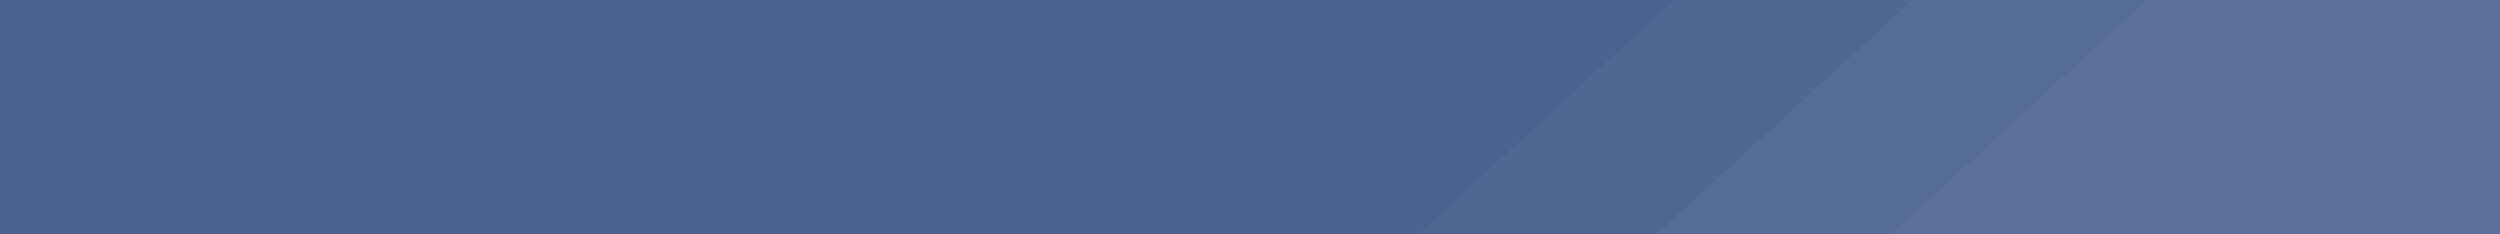 <?xml version="1.0" encoding="UTF-8"?><svg xmlns="http://www.w3.org/2000/svg" viewBox="0 0 1920 180"><rect x="0" y="0" width="1920" height="180" fill="#333333" stroke="none"/><g style="isolation:isolate;"><g id="a"><rect width="1920" height="179.64" rx="1" ry="1" style="fill:none;"/><rect x="-35" y="-26" width="1984" height="248" style="fill:#4c638f;"/><g style="mix-blend-mode:multiply;"><path d="M49.084,168.085c-.018-.284,2.575-1.113,1.464-1.528-.11-.042-1.544.134-1.747.189-.199.054-.097.409-.493.456-.225.027-1.995.009-2.242-.024-.09-.012-.268-.997-1.26.118l.673.336c-2.349.399-4.662.802-6.977,1.363l2.14.448,2.137.005c-.646.996-2.077.413-2.814.449-.815.041-1.548.233-2.487.236-1.306.004-2.705-.4-4.154-.01l3.148-.792,1.353-.562c-1.767-.132-3.517-.305-5.299-.237-1.046.039-2.589.457-3.596.419-.74-.027-1.542-.564-2.361-.412.272-.819.809-.224,1.013-.224h7.205c.386,0,1.528-.625,1.688-1.02l-.675-.562c.769-.354.954.463,1.015.459.429-.026,1.489-.868,2.361-.459l-1.798.906c-.061.356.321.246.567.233,1.247-.06,2.669-.38,3.935-.464-.388-.793-1.554-.346-2.251-.453-.039-.314.882-.434,1.046-.435,1.83-.01,3.589.589,5.484-.243l-.23-.675.676-.226-3.601.221.674-.674-2.475.226,1.349.675c-2.103-.222-4.129.244-6.193.452-.879.089-1.8-.089-2.681.021-1.659.209-3.385,1.103-5.309.663l.448.448h-2.475l.674-.448c-.848-.433-1.629.549-1.9.588-.94.134-2.736-.056-3.839.09-3.764.498-7.439,1.457-11.045,2.026-2.281.361-4.482.806-6.641,1.241-1.214.244-2.529.69-3.592,1.259v6.791c.31.267.579.424,1.002.463,2.554.241,9.983.346,12.38-.024.631-.097,1.789-.664,2.376-1.008l-1.574-.339c.211-.622,2.024-.573,2.548-.446.211.051-.017.49.693.46.238-.01,1.233-.116,1.261-.462l-1.574-.226c.621.032,1.323-.411,1.874-.009.247.18-.017.565.487.461.191-.039.063-.351.277-.447,2.442-1.096,4.608-.271,6.872-.971.641-.198,1.052-.836,1.858-.621-.114-1.282.426-.011.485.002,1.469.335,1.306-.617,2.332-.683-.353-1.217-.525-.443-1.296-.28-1.443.305-3.139.7-4.558.622l.899-.565-1.8.226.225.675-1.234-.228.112.455c-1.018-.036-1.61-1.09-2.703-.906l2.373-.768c.918-.484,2.761.453,3.345.306.598-.151.095-.86.132-.892.101-.087,2.188-.207,2.478-.795-1.51-1.598-3.584.016-5.402.113l.448-.448c-.695-.358-1.591.457-1.914.452-.308-.004-.549-.401-.679-.405-.107-.004-1.656,1.624-1.009-.046-1.32-.27-.753.512-.901.677-.139.154-1.406-.615-1.802-.452l.229.449-8.782.678c-.005-.353.777-.374,1.042-.42.543-.092,1.197-.13,1.775-.205.744-.097.939-.071,1.811-.267.469-.106,1.801.243,1.163-.648-.077-.107-.483.103-.387-.265l2.25.222c.192-.903-1.419-.318-1.574-.901h4.951l-1.124.226c.636,1.007,1.544-.028,2.355-.015l-.103.463c1.434.335,2.584-.4,3.722-.462.869-.047,1.776.426,2.702.243.559-.11.463-.623.712-.689.664-.177,1.381.242,1.965.218.694-.03,1.717-.71,2.49-.669.537.833-.712.137-.783.68,1.009.025,2.026-.027,3.039.001.584.016,1.888.07,2.442.008.076-.008.666-.925,1.272-.685-.257,1.512-1.563.975-2.54,1.18-.467.098-.848.516-1.412.617-.818.148-1.92-.019-2.8.242l.899.448-1.125.453c1.154-.068,2.537-.24,3.653-.511.344-.084.665-.552.962-.546.261.006.555.409.871.349.236-.044.43-.535.945-.648.958-.208.734.387.793.429.451.327.428-.395.803-.616.247-.147,1.886-.677,1.657.183l-.958.282-1.292.85c1.099-.063,2.684.314,3.376-.674l-.899-.225c.304-.239,3.007-.633,2.251-1.361-.084-.081-1.817-.096-2.252-.455.272-1.008,1.036-.993,1.872-.464.202.127.238.502.377.588.314.196,1.113-.267,1.578-.123l-.45-.675c.943.33,1.046-.347,1.433-.492,1.219-.458,3.478-.174,4.872-.87-.077-1.179-1.874-.517-2.7-.68l-.006-.004Z" style="fill:rgba(76,99,143,.46); isolation:isolate; mix-blend-mode:multiply;"/><path d="M13.949,176.113c.512-.126,2.216-.523,2.63-.553.748-.056,1.047.522,1.77.477.663-.041,1.415-1.069,1.916-.028-1.719.563-3.325.529-5.055.69-.331.031-.56.4-.899.42-.481.028-1.307-.403-1.926-.205.227-.475,1.099-.686,1.566-.801h-.002Z" style="fill:rgba(76,99,143,.46); isolation:isolate; mix-blend-mode:multiply;"/><path d="M1.428,151.564c.282-.067-.004-.549.371-.453-.07.293.527.818.453.902-.073.084-.538-.186-.449.226.845.38,1.181-.421,1.284-.447.288-.073.791.082.951-.019.246-.155-.025-.868.014-.888.207-.111,1.013.073,1.351-.005l-2.025-.226c.509-.832,1.646-.719,2.479-.452l-.229-.449,4.504-.229-.448-.565.675-.791c-1.131-.37-1.749.185-2.812.454l.784-.68-4.726.452c-.052.396.534.226.801.226.783,0,1.555-.293,2.349-.226-.063.446-.823.331-1.145.566-.245.18.045.549.021.563-.656.367-3.354-.101-4.278.225l1.349-.674-2.701.224v2.49c.427-.348,1.005-.124,1.428-.224Z" style="fill:rgba(76,99,143,.46); isolation:isolate; mix-blend-mode:multiply;"/><path d="M7.204,156.994c.023-.422.108-.47-.341-.458-1.69.044-3.37.375-5.06.457.125-.378,1.193-.589,1.518-.624,1.39-.148,3.303.153,4.64.095.519-.023.972-.379,1.497-.373l-.229.449c1.327.507,2.223.454,3.605.227-.335-.845-1.397.167-2.026,0l.9-.675-3.602-.23.228-.449-.901-.004.332-.681c-.593.498-.959.188-1.509.274-.543.085-.943.414-1.64.43-.884.02-1.634-.412-2.59-.022l.229-.449c-.097-.069-1.375.026-1.352.449l.898-.223c.056,1.383-.627,1.169-1.799,1.132v1.584c2.465.203,4.716-1.205,7.204-.906v-.003Z" style="fill:rgba(76,99,143,.46); isolation:isolate; mix-blend-mode:multiply;"/><path d="M164.419,159.656c-.93.101-1.013-.076-1.462-.337-.127-.074-2.795.126-2.939.163-.217.056-.265.501-.513.658-.566.358-1.263.249-1.898.249l.451-.675c-2.058-.014-3.988.651-5.964,1.132-.324-.224.415-.396.496-.5.026-.034.076-.798-.044-.856l-2.143.453c.09.15.215.604.265.638.278.185.904-.199.859.261-2.186-.207-4.294.491-6.419.678-.689.06-3.995.314-4.47.238-.167-.026-.145-.469-.259-.474-.343-.012-2.643.858-3.158.915-.098.01-.075-.405-.252-.448-1.823-.447-2.989,1.268-4.723,1.359-.134.007-1.305-1.196-1.883-.005,1.587-.047.298,1.01-.584,1.133-.788.109-2.389-.219-3.155-.204-.858.017-1.848.393-2.789.207l.547.456,3.278.446c-1.672.358-3.378.108-5.063.231-2.597.188-5.32.886-7.882.95-.343.008-.666.198-1.014.182l.228.449-4.956.23.228.449c-.241.155-3.345.161-3.933.237-.159.021-.761.226-.456.448l2.585-.23c.133.665-.216.357-.498.508-1.354.724-2.124.906-3.67,1.073-.836.091-2.153-.342-2.586.453l.675.226c-.702.222-1.74-.269-2.304-.171-.39.068-2.159.621-2.599.79-.286.109-.662.131-.725.513.83.046,6.04-1.082,6.304-.902.033.023-.311.527.12.677,1.372-.355,2.792-.304,4.158.004l-.901,1.127c1.194-.294,1.085.866,2.25.225l-.448-.447c1.027.075,1.781.502,2.698-.228.304,1.029-2.901.837-2.473,1.355.811.399,1.353-.175,2.138-.225,1.199-.077,3.853-.174,4.945.01.259.044.416.113.571.332l-.449.336c.635-.188,1.179.514,1.677.47.442-.039.61-.577,1.142-.689,1.925-.406,5.403-.749,7.43-.908.247-.02.838-.167.782.22l-.899.453c.63.144,1.322-.305,1.896-.225.421.059.647.462,1.362.477,2.018.044,4.265-1.4,6.423-.932-.027-.307-1.047-.366-1.301-.387-.387-.032-2.104.131-2.298-.068-.03-.032-.039-.797.024-.875.173-.214,4.734-1.178,5.376-.93.453.548-1.555.66-.564.905,1.501-.485,3.03-.844,4.617-.905.104.614-.113.39-.49.513-1.002.328-2.102.318-3.11.621-.046.427.472.181.72.158.595-.053,1.249-.109,1.84-.188,3.446-.465,6.648-1.829,10.061-2.336l1.786-.804c-.396-.045-.781.01-1.174.061-2.501.322-5.114.918-7.553,1.459-3.172.705-7.221-.6-10.31-.178-.865.118-.88.819-2.02.714-.297-.027-.647-.77-1.325-.709-.102.009-.797,1.444-1.592,1.144-.324-.316.551-.344.781-.573.316-.313.352-1.117.912-1.363.448-.197.8.065,1.004.009,1.209-.338,1.886-.413,3.054-.667,1.103-.241,1.836-.693,2.806-1.031.196-.068.481-.093.201.227-.017.021-.795.073-.317.45.101.079,2.196-.215,2.541-.272.217-.036.705-.474.079-.374l-1.045-.256c1.724.035,3.463-.861,5.092-1.108.231-.035,1.028-.212.985.198-.599.261-1.25.161-1.862.279-.264.051-.704.462-.048.408,1.116-.496,2.762-.096,3.765-.271.671-.117,1.95-.917,2.745-.869.141.008-.085.504.91.472,2.586-.084,5.364-.656,7.911-1.124.465-.086.969,0,1.439-.025.009-.383.128-.492-.316-.436-2.05.262-4.005.753-6.102.888-1.004.064-1.699-.016-2.753.179-.436.081-.272-.019-.286-.402,1.497-.49,4.038.493,4.733-1.131.408-.054,0,.485.552.474.72-.015,2.132-.809,3.046-.705-.336-.622-1.484.167-2.024,0,.109-.366,1.473-.677,1.703-.662.373.025.471.356.771.438.099-.125-.141-.717-.281-.847-.274-.255-.852-.112-.841-.509l9.454-2.496c.158-.917-.815-.105-1.292-.053v.002Z" style="fill:rgba(76,99,143,.46); isolation:isolate; mix-blend-mode:multiply;"/><path d="M98.953,160.184c-.375.042-.756-.121-1.127-.135l-2.135.565,2.701.005c-.132.217-1.559,1.26-.574,1.122,1.088-.152,2.181-.339,3.275-.447l-1.573-.453c-.021-.332.811-.4,1.039-.423,4.678-.472,9.126-.953,13.726-1.592,1.828-.254,3.679-.381,5.496-.698.109.695-.175.362-.562.444-1.608.342-3.249.499-4.839.915v.222l.673.226c-1.196-.42-1.616.17-2.467.352-1.486.318-3.477.815-4.861.997-.89.118-1.897-.061-2.804.012.028.183-.043.631,0,.677.105.11,2.505-.195,3.012-.196,1.359-.004,1.032-.255,1.178-.271.301-.032.636.273,1.043.194,3.085-.605,6.469-1.925,9.749-2.22,2.784-.25,6.168.439,8.93-.288,3.109-.819,5.545-1.27,8.564-2.488,7.266-2.934,14.582-4.044,22.053-6.098.961-.264,4.035-1.014,4.459-1.876.245-.497-.554-.176-.448-.56,1.392-.719,2.739.158,3.826-1.359-1.867.624-3.748.706-5.339,1.877-.233.172-.194.803-.853.612l.114-.452c-1.396-.109-2.489.779-3.73,1.117-1.358.37-2.84.267-4.207.524-1.533.29-2.924,1.045-4.441,1.421-3.615.898-8.6,1.983-12.16,2.509-.462.068-.854-.142-1.188-.084-.819.142-1.703.465-2.537.623-.663.011-.221-.299.062-.393.844-.279,1.869-.402,2.755-.514l-.452-.338c-.02-.115.925-.165.451-.565-.119-.1-1.471.623-1.572.002.591-.319,1.339-.108,1.869-.235.174-.041.142-.401.31-.442.422-.102.972.05,1.42-.007l-.678-.226.231-.449c-1.725-.494-3.265.867-4.679,1.089-.862.134-2.36-.23-3.08-.181-.422.029-.748.443-1.139.438-.27-.003-.466-.337-.801-.338-.397,0-1.463.263-1.337.799-.986-1.475-3.36-.147-4.949-.449-.068.354.383.21.555.444.101.136-.127.445-.108.458.177.121.948-.249.901.226-1.476.096-3.265.883-4.649,1.051-.961.116-2.636-.639-3.23.308l.899.226c-.425.107-2.462.267-2.584.454-.13.197.492.608-.569.453l-.106-.447c-.828,1.119-2.199.488-3.043,1.352,3.708-.656,7.378-1.305,11.136-1.592l1.922.234c-.761-.079-1.451.241-2.178.36-1.317.215-2.571.309-3.99.571-1.543.285-3.068.753-4.639.885l.109.447,3.268-.446-3.344.78-.931-.106.13-.435c-3.931.897-7.944,1.37-11.953,1.816v-.004Z" style="fill:rgba(76,99,143,.46); isolation:isolate; mix-blend-mode:multiply;"/><path d="M36.924,138.43c.727.109,1.432-.304,2.147-.25.39.029.25.711,1.338.493.216-.044-.165-1.065,1.017-.696l-.448-.448c2.116.276,4.163-.223,6.302-.231l-.447-.448c2.916.534,5.949-.741,8.884-.917.246-.015,1.061-.157,1.021.233-4.445.373-8.791,1.656-13.282,1.589l.674.675h-1.349l.448-.448-2.25.226,2.14.448,1.461.005-4.276.679c.186.403,1.342.629,1.718.66,1.129.088,2.54-.338,3.684-.438l-.898-.448,3.376-.453c.028.51-1.165.694-1.125.789.31.372.478.56.979.558,1.281-.006,4.841-.375,6.07-.676.189-.046.501-.287,1.382-.457,2.086-.402,4.671-1.233,6.766-1.461.453-.049,1.153.25,1.689.114l-1.015.224c-.632.06-.687.224.005.233,1.594.02,3.213-.634,4.839-.461-.903-1.325-1.176-.223-1.263-.211-.386.054-1.144-.408-1.663-.242l.898-.448c-.312-.031-.611-.104-.928-.094-3.253.104-7.364,1.574-10.692,1.88-.81.075-1.485-.247-1.99-.198-.507.048-1.424.848-2.152.672l.231-.449-.678-.226,5.042-.252c3.858-.731,7.726-1.491,11.618-2.016.051-.405-.507-.221-.758-.197-.453.042-.853.231-1.379.221-.641-.013-1.195-.241-1.794-.261-.687-.022-1.307.172-1.928.135-.121-.007-.68-.153-.33-.35.96.131,2.021-.123,2.93-.113.31.004,1.172.52,1.912.113l-.11-.446c-.627.323-1.316-.02-2.03-.022-3.62-.012-7.509.708-11.144.92-.04-.33.587-.407.806-.431,2.967-.339,5.97-.328,8.874-1.154.056-.387-.535-.241-.783-.221-1.997.157-4.007.524-5.97.901.338-.511,1.41-.708,1.98-.836.83-.186,1.662-.364,2.523-.296-.17-.235-.514-1.08-.671-.903.066.737-1.889,1.073-2.415,1.067-1.04-.014-1.546-.783-2.825.073-1.165.78-.547.054-1.393.012-.708-.036-1.786.34-2.705-.032l-7.327.466,1.799.448c-.382.084-1.881-.108-2.025.004-.518.406.585.397.449.676-.573-.007-1.321.063-1.575.679,2.505-.353,4.905-.841,7.429-.448l-.899.226.448.448c-1.804-.611-3.402.104-5.065.181-1.142.053-3.563-.758-4.164.615l.674.336c-.728-.044-1.486-.113-1.8.679h-.004Z" style="fill:rgba(76,99,143,.46); isolation:isolate; mix-blend-mode:multiply;"/><path d="M375.552,101.982c-.094-.384-1.17-.473-1.461-.466-.784.016-1.484.4-2.255.467-.833.073-2.296.091-3.101-.046-.232-.039-.707-.471-.061-.393.707.385.915.367.799-.463l-2.024.223c.033-.504.842-.391.9-.452.241-.255-.235-.608-.574-.681-.843-.179-.643.327-1.103.475-.585.189-1.583.329-2.15.095l.899-.565h-1.35l.224.676c-.477.033-.984-.068-1.457.008-.447.072-.76.739-1.019.106-.093-.228.565.059.448-.336-.718.072-.306-.17-.226-.681-.284.236-.917.137-1.077.273-.119.103-.088.796-.39.861-.28.06-2.56-1.379-3.439-.859-.109.064-.356.831-.609.852-.507.042-.075-.873-.113-.9-.149-.104-3.057.166-3.498.163-.653-.004-2.665-.444-2.78-.365-.083.057-.126.533-.364.653-.36-1.174-1.273.232-1.368.24-.454.034-.719-.39-.888-.391-.257,0-.955,1.004-.671-.076-.429.169-1.328.206-1.639.302-.042.013-.047.341-.199.373-.716.155-1.397-.426-1.203.683-.346.087-.133-.323-.386-.441-1.048-.492-1.16.025-1.75.107-.617.086-1.188-.614-1.013.562.043.058,1.309-.357,1.349.224-.649.091-1.838.099-2.249.678l.984.207,3.284-.199.233.897c-.206.138-1.416-.288-1.576.453,2.06.478,4.103.263,6.185.215,3.497-.08,5.904-.871,9.019-1.063,4.509-.277,8.937-1.269,13.513-1.199,1.475.023,2.641.611,4.154-.217h.002Z" style="fill:rgba(76,99,143,.46); isolation:isolate; mix-blend-mode:multiply;"/><path d="M292.421,142.075c-4.212,1.556-10.848.798-15.595,1.114-.837.055-2.359.247-3.153.452-.313.08-.702-.008-.789.449l14.858-.903c.136.553-.119.372-.301.504-.306.223-1.083.812-1.386.853-1.267.175-2.857-.127-4.165,0-.008.299,1.112.437,1.274.437,3.127,0,8.215-.095,11.23-.657.576-.107.48-.667.695-.705.406-.074.9.428,1.343.472.318.032,2.458-.274,2.741-.393.326-.137.338-.065.278-.511l-3.151.113c1.298-.595,2.857-.935,4.277-1.022.064-.046-.116-.288-.221-.341-.384-.194-3.321.151-4.171.117-.273-.011-.838.171-.784-.224,3.928-.629,7.85-1.251,11.787-1.845.358-.053,1.357-.098,1.494-.418-4.284.19-8.611.985-12.832,1.244,2.689-1.921,6.397-1.352,9.566-1.701,3.788-.417,7.565-1.092,11.371-1.357.093-.59-.102-.468-.567-.46-3.255.05-6.86.861-10.128,1.139-6.401.544-12.734.439-19.134.909-1.987.146-3.973.599-5.968.679-.052.396.511.213.784.225,1.242.053,2.292-.202,3.38-.228.376-.01.753.24,1.127.229.873-.027,1.679-.363,2.706-.228.309.041.67.131.333.45-.277.264-6.408.662-7.316.684l-4.616.675c1.005-.036,2.03.06,3.036,0,3.138-.189,6.793-.972,9.902-.913.46.008.662-.141.569.459l-3.826.68c2.362.274,4.778-.656,7.104-.462.394.033.867-.044,1.001.462-.889.045-1.889-.298-2.753.022Z" style="fill:rgba(76,99,143,.46); isolation:isolate; mix-blend-mode:multiply;"/><path d="M65.181,147.034c-.427-.002-.863.235-1.342.237-1.241.004-2.485-.023-3.723-.012l.224-.676-1.574-.225,1.797-.005c-.232-1.008.444-.399.676-.9-.713-.347-.948.422-1.054.445-1.264.269-3.156-.193-4.573.456l1.124-.453-.224-.676h1.352l-.228.449c1.271.001,2.207.324,2.927-.902-.604-.309-1.909,1.315-2.026,0,2.268-.269,4.095-.913,6.383-.602.74.1.595.671,1.496-.082l-.447-.447,1.124-.454c-.857-.067-1.495.446-2.359.458-.681.01.049-.291-.23-.462l-1.463.453.229-.449c-.679.061-1.471-.109-2.128.011-.481.088-.896.573-1.413.621-1.008.094-2.534.016-3.525.11-.471.045-1.219.675-1.943.386l.228-.449-.676-.003-.002,1.132c-.516.117-.816-.359-1.249-.442-1.365-.263-2.224.684-.553.9l-.674.225c-.052.383,1.018.495,1.204.434.17-.056.124-.409.301-.439.185-.032.456.158.629.118.6-.135,1.138-.937,1.02.336l-9.567,1.363c-.271-1.658-1.086.142-2.145-.228l.003.675.673-.224c.117.771-1.236.597-1.349,1.581l4.277-.448-1.574.675,2.143-.22.107.447c-2.097-.247-3.823.907-5.912.735l-3.092,1.075c2.781-.312,5.491-1.099,8.243-1.555,1.804-.299,4.22.156,5.713-1.274l-.674-.335h2.925l-.674.226.678.225-.231.449,1.802-.222-.674.674,2.7-.226-1.799-.227c1.391-1.436,3.394-.264,5.178-.451.236-.922-1.021-.074-1.124-.676,1.684.128,3.424-.567,5.079-.687.813-.06,2.612.486,3.026-.218-.998.22-2.156-.225-3.04-.229v.002Z" style="fill:rgba(76,99,143,.46); isolation:isolate; mix-blend-mode:multiply;"/><path d="M309.699,144.771c-1.638-.071-3.678.242-5.303.556-1.128.218-2.184.846-3.358.925-.303.021-3.055-.12-2.712-.573.947-.244,2.046-.438,2.962-.759.267-.095,1.035-.315,1.089-.599-1.667.059-3.552.55-5.18,1.013-2.013.572-2.934,1.552-5.292,1.248-.31-.04-.707-.168-.334-.452,1.406-.085,2.968-.478,4.236-1.073.315-.148.615.137.491-.511-1.42.286-2.795.8-4.221,1.073-.729.14-2.472.491-3.106.517-1.17.05-2.208-1.116-3.029.217.665.04,1.813-.294,1.8.68l-5.074.445-.779.459c3.017.33,5.877-.84,8.898-.451.309.04.706.17.335.452-1.593.097-3.252.586-4.844.677-.644.037-1.852-.302-1.91-.224-.037.049.066.402-.061.606-.352.568-3.708.955-4.588,1.175-.46.116-1.422.264-1.657.708.854-.039,1.731.066,2.585,0,3.89-.303,7.801-.575,11.688-1.153,1.568-.233,6.076-.837,7.256-1.298.373-.146.34-.512.735-.618.61-.165,2.427-.01,2.726-.327.515-.549-1.468-.605-.9-1.126.166-.153,3.83-.777,4.423-.875,1.278-.212,2.629-.246,3.907-.488.052-.396-.509-.211-.783-.224Z" style="fill:rgba(76,99,143,.46); isolation:isolate; mix-blend-mode:multiply;"/><path d="M347.638,174.986c-1.361-.381-2.469.84-3.243.552-.432-.16-.282-.751-.394-.854-.173-.161-1.195.042-1.546-.033l.45-1.354c-2.266.026-4.075-.509-6.345.071-.987.251-2.663,1.292-3.5,1.461-.463.093-3.656.031-3.66.617-.004.597,2.316.079,2.816.102,1.267.059,2.553.755,3.933.464.371.285-.02.414-.334.451-.725.088-2.035-.234-2.14.906.108.093,2.123-.06,2.592,0,.328.042.698.172.332.452-1.454-.142-2.843.335-4.276.455-.225.216.55,1.002.833,1.084,1.521-.054,12.275.314,12.675-.182.244-.303-.105-.826-.568-.908-1.656-.296-5.121,1.225-7.086.228l9.455-1.357c.344-.317-.025-.409-.333-.45-1.545-.209-3.075.521-4.619.451-.082-.496.203-.544.572-.667,1.032-.346,4.494-.391,4.828-1.033.098-.388-.155-.375-.444-.456h.002Z" style="fill:rgba(76,99,143,.46); isolation:isolate; mix-blend-mode:multiply;"/><path d="M81.28,169.448l-3.827.222,1.125-.901c-1.974.212-3.997.308-5.94.697-.699.14-1.791.74-2.554.84-.66.086-1.417-.628-1.863.496l1.35-.112c-.448.386-2.134,1.53-1.689.112-.848.028-1.126.856-2.42.631-1.213-.211-1.079-1.486-2.646-.857l.228-.449-1.127.338c1.165.421-.047.74-.676.79.735-1.147-1.156-1.031-1.8-.337l.791.337c.445.533-1.821.477-2.149.56-1.186.303-1.14,1.512-2.474,1.357l-3.598,1.477c2.741-.132,5.597-.566,8.234-1.343l-.129.438c1.281.147,1.488-1.022,1.125-2.033.656.065,1.07.717,1.739.853,1.312.267,2.625-.013,3.778.03,1.775.067,4.245.466,6.025.188.2-.031.676-.096.615-.392l-1.799-.004c-.009-.495.954-.093,1.124-.226.518-.406-.585-.397-.448-.675l4.051-.005c-.197-.649-1.805.309-1.574-.675.63.252,1.72-.268,2.124-.237.14.01.114.46.254.471.149.011,2.833-.238,2.97-.298.06-.027.078-.296.221-.39.416-.269.837-.162.96-.903h0Z" style="fill:rgba(76,99,143,.46); isolation:isolate; mix-blend-mode:multiply;"/><path d="M318.915,135.025c-2.135.295-2.831.189-4.939.241-2.729.066-5.77.781-8.548.911-9.432.444-18.906.427-28.35,1.151l-4.643,1.101,6.402-.465c3.65-1.418,7.842-.283,11.731-.429,4.392-.165,9.609-1.274,13.963-.927.395.031.867-.043,1.001.462l-18.461,1.137,3.266.448c7.591.123,15.095-.881,22.551-1.997,2.26-.339,5.302-.413,7.39-.945.313-.08.702.006.789-.449-.69-.188-1.427-.341-2.15-.241l-.002.002Z" style="fill:rgba(76,99,143,.46); isolation:isolate; mix-blend-mode:multiply;"/><path d="M144.721,175.846c.389-.116.783-.068,1.176-.064l-.899-.336c.613-.569,1.456-.832,2.249-1.022.007-.445-1.381-.054-1.345-.563.017-.251.743-.209.669-.563-.494.039-1.922.094-2.255.333-.288.205-.34,1.673-1.582.917-.409-.249.532-.886-.664-.912,1.607-1.334,3.504-1.14,5.405-1.583l2.474-1.019c-1.854-.129-4.05,1.129-5.84,1.014-.361-.024-.588-.316-1.012-.347-.769-.058-3.79.453-4.409.799-.349.196-.046.539.121.57.294.054,1.639-.31,2.111-.365.356-.041.733-.289.251.254l-3.604,1.02,1.348.224c.133,1.969-2.363,1.011-2.473,1.13-.039.044.065.548-.222.794-.462.396-4.985,1.148-4.283,2.148.972-.107,2.6.868,3.282.908.522.03.798-.355,1.136-.39.328-.034.707.221,1.087.173.644-.082,2.919-1.641,3.684-1.975.948-.415,2.533-.826,3.594-1.142v-.003Z" style="fill:rgba(76,99,143,.46); isolation:isolate; mix-blend-mode:multiply;"/><path d="M338.739,121.678c2.363-.275,4.694-.859,7.093-.679.053-.395-.511-.213-.784-.224-3.301-.135-6.575.523-9.863.672l-.834-.897c1.172-.505,2.207.007,3.256.007,1.274,0,2.439-.214,3.601-.245.766-.019,1.676.556,2.599.006l-.901-.225.228-.449-15.986.679,2.25.453c-.306.54-1.239.768-1.798.906l1.122.448c-3.858-.037-7.708,1.028-11.59.678-.946-.085-2.093-.603-2.927-.633-2.041-.07-5.449,1.183-7.687,1.513-.565.083-1.852-.285-1.659.481.826.631,6.241-1.036,7.543-.923,1.508.13.263,1.098.336,1.149h1.578l-.228-.449,4.28.222-.228-.449c3.57-.254,7.139-.246,10.693-.684,3.313-.409,6.577-.969,9.908-1.358h-.002Z" style="fill:rgba(76,99,143,.46); isolation:isolate; mix-blend-mode:multiply;"/><path d="M290.331,135.034c.404-.028,2.005-.182,2.228-.257.301-.101.262-.56.527-.646,2.426-.782,5.184-.393,7.614-.444,2.625-.056,5.702-.409,8.349-.659,1.818-.171,3.974-.791,5.835-.734.441.015.218.5.65.497,1.118-.008,2.905-.863,4.18-.699.053-.396-.51-.214-.784-.225-3.769-.156-7.512.78-11.259.86-5.062.109-10.296-.481-15.328-.409-1.898.027-2.187.167-3.877.615-1.923.509-3.933.222-5.9.295.388.793,1.555.347,2.252.453.007.142-.262.431-.338.451h-8.894l2.141.451,3.261.004-.673.448c3.277-.161,6.763.227,10.016-.001Z" style="fill:rgba(76,99,143,.46); isolation:isolate; mix-blend-mode:multiply;"/><path d="M343.465,164.009c-2.634.265-5.244.638-7.878.907-2.472.252-6.053-.037-8.337.676-.238.073-.716.085-.33.456.943.904,14.943-.507,17.223-.447l1.69.447c-1.266.417-7.258.265-7.77.895-.061.074.047.9-.109,1.143,1.452-.069,2.95.097,4.399.012,1.147-.068,3.162-.265,4.268-.462,1.145-.204.218-1.511.369-1.77.037-.064.371-.1.504-.285.164-.23.167-.565.368-.772.321-.332,1.318-.515,1.799-.57.058-.066-.193-.847-.25-.883-.287-.18-5.116.572-5.946.655v-.002Z" style="fill:rgba(76,99,143,.46); isolation:isolate; mix-blend-mode:multiply;"/><path d="M339.191,118.512c-3.121.206-5.157.133-8.261-.277-1.069-.141-1.934-.374-3.108-.174l1.655.357.37.319c-.684.142-1.459-.351-2.095-.23-.16.03-.134.416-.589.579-3.838,1.381-7.809-.289-11.388.103-2.684.294-5.747,1.871-8.554,1.179l-1.688.405c1.999.069,3.952.331,5.963.226,1.095-.056,2.509-.437,3.594-.458,2.338-.047,4.805.468,7.213.233,1.147-.113,2.357-.755,3.398-.885,2.038-.255,4.541-.116,6.622-.247l-.674-.227c.972-1.014,3.122-.245,4.381-.215,3.571.088,8.212.402,11.326-.897l4.78-.695c-4.338-.175-8.629.618-12.945.904Z" style="fill:rgba(76,99,143,.46); isolation:isolate; mix-blend-mode:multiply;"/><path d="M76.667,164.923c-1.002.071-2.347.739-3.163.7-.409-.02-.297-.429-.483-.474-.376-.088-1.555-.058-1.987-.005-1.006.121-1.993,1.058-2.586.113.59-.188.476-.417.45-1.017-1.19-.118-2.254.12-3.378.455.102.78.906.331,0,1.352l2.028-.222-.232.449.678.225c-4.418.402-8.855,1.036-13.009,2.655-.284.111-.661.132-.724.515,3.643-.584,7.036-2.017,10.701-2.485l-.118.448c2.017.059,3.769-1.114,5.737-1.359.358.235-.177.284-.338.336-1.868.609-3.756,1.107-5.625,1.708.531,1.174,2.617.343,3.716.225,2.142-.231,4.329-.302,6.354-1.296.113-.055.675-.56.735-.74l-1.573-.227c2.946-.297,5.753-.568,8.553-1.589.064-.382-.556-.255-.772-.21-.732.149-1.449.658-2.278.673-.842.016-1.649-.303-2.688-.229h.002Z" style="fill:rgba(76,99,143,.46); isolation:isolate; mix-blend-mode:multiply;"/><path d="M73.065,120.079c-6.975-.071-13.723,1.528-20.512,2.713-2.177.38-4.462.764-6.515.932-.523.044-1.546.105-1.994.232-.384.11-1.243.55-1.489.891,2.263-.057,4.588-.174,6.838-.479,1.337-.181,2.739-.811,4.084-.874,1.205-.057,2.805.536,3.781-.003.205-.113.131-.514.76-.628,1.404-.256,3.142-.243,4.575-.507.16-.915-.883-.134-1.35-.226-.007-.369.776-.45,1.017-.458,1.51-.056,3.353.488,4.958.243l7.533-.69c-.307-.833-1.145-.081-1.72-.076-.48.004-2.057-.145-2.332-.602h4.278l-1.91-.47v.002Z" style="fill:rgba(76,99,143,.46); isolation:isolate; mix-blend-mode:multiply;"/><path d="M308.388,148.161c-.162-.038-.156-.348-.215-.375-2.179-1.006-10.701,1.995-13.339,2.415-.563.089-1.207-.079-1.786.015-.453.073-2.835.59-3.133.7-.44.161-.246.692-.513.893-.4.301-1.375.186-1.883.204l.45-.675-1.698-.236-2.803.683,2.026.231c.156.951-1.385.04-1.801.792.172.221.736.131,1.01.109,4.006-.321,7.865-1.095,11.767-1.751,2.069-.349,4.23-.153,6.237-.521.269-.049.532-.124.574-.439-1.268-.266-2.767.384-3.942.227-.408-.055-.369.076-.335-.454,3.549-.566,7.199-1.603,10.805-.681l-.447-.676.898-.453c-.576-.083-1.337.121-1.871-.008h-.001Z" style="fill:rgba(76,99,143,.46); isolation:isolate; mix-blend-mode:multiply;"/><path d="M330.523,143.298c.936.645,2.526-.174,3.601-.109-.907.956.1.749.387,1.194.519.804-.215,1.367,1.282,1.52.51.052-.391.853-.603.968-.544.295-1.265.437-1.86.62-.342.105-.676-.26-.556.449,1.778.072,3.412-.541,5.177-.454.074-.423-.424-.104-.625-.268-.097-.079-.105-.517-.263-.749-.154-.225-.623-.48-.627-.675-.002-.102.276-.293.307-.492.062-.401-.315-.622.212-.963.574-.372,1.988-.644,2.682-.577.268.026.562.312,1.114.346.977.063,1.88-.133,2.832-.245-.574-1.033-3.202.533-3.717-.677-.108-.254.076-.373.258-.422,1.011-.274,3.258.055,4.481-.021,1.891-.117,4.209-.27,6.066-.466.934-.099,2.604-.265,3.269-.9l-13.17.679c-3.357.75-6.873.354-10.245,1.241h-.002Z" style="fill:rgba(76,99,143,.46); isolation:isolate; mix-blend-mode:multiply;"/><path d="M115.897,178.033c-.163-.064-.179-.375-.214-.39-.339-.148-.635.296-.957.302-4.221.079-6.765-1.04-11.434.164-.259.067-1.038.292-1.072.616.698.007.953.357,1.449.698l13.754.004c.154-.002,1.267-.947,1.005-1.15-.849.007-1.724.074-2.532-.242v-.002Z" style="fill:rgba(76,99,143,.46); isolation:isolate; mix-blend-mode:multiply;"/><path d="M442.312,121.68c-2.34-.096-4.536.096-6.868-.455.105-.657,1.514-.166,1.573-.224.148-.717-.767-.657-.897-1.129l1.349-.226c-1.767-.005-3.527.319-5.281.459-1.569.124-3.445.24-4.767.233-.634-.004-1.429.463-.646.663,1.182.302,3.514-.223,4.841,0l-3.709.465-2.82-.236.899.676c-.503.028-1.571-.142-1.799.451l2.699-.221-1.009.68c1.399-.32,2.846-.53,4.275-.641,1.101-.085.934-.233,1.334-.287.646-.089,1.476.097,2.154.02l-1.349.448c3.612.131,7.195-.553,10.805-.452.053-.396-.511-.213-.784-.224Z" style="fill:rgba(76,99,143,.46); isolation:isolate; mix-blend-mode:multiply;"/><path d="M47.601,162.184c1.29-.246,2.628-.906,3.957-.89l-.226-.676c1.089-.22,2.208-.262,3.313-.367,1.244-.119.464-.161,1.012-.388.879-.362,2.376.027,2.882-1.055l-3.494.022.116.879c-1.433.228-.836-.637-.9-.676-.091-.054-1.818.226-2.084.289-.934.223-2.259,1.071-3.122,1.372-2.51.874-6.099.86-8.653,1.267-.867.139-1.884.043-2.746.409-.322.137-.343.049-.281.509,1.405.051,2.581-.332,3.711.683l-.334-.679c.436.045.848-.154,1.266-.2.265-.03,1.206-.236,1.208.195-.503.03-1.569-.142-1.799.453,1.421-.005,2.819-.673,4.168-.902.621-.106-.187.794.443.449.439-.241.085-.659.116-.675.175-.091,1.045.056,1.446-.02h0Z" style="fill:rgba(76,99,143,.46); isolation:isolate; mix-blend-mode:multiply;"/><path d="M145.899,143.189c-.071.327.613.342.793.332,3.638-.212,8.024-1.762,11.74-2.136.43-.043.938.251.974.216.447-.427-.452-.435-.452-.566l.453-.565c-.552,0-1.106-.035-1.659.029-.59.067-1.74.597-1.836.594-.092-.004-.883-.82-1.597-.729l1.04-.349c-.406-.785-1.793.072-2.475.005l.448.448c-.24.019-2.623.055-2.251.453l.901.453-3.602.226c.483-.789,1.271-.704,2.026-.452-.471-1.067-2.321-.269-3.199.023-.178.06-.176.348-.36.407-1.344.428-2.706.589-4.096.816.251.398.487.234.822.233.493,0,3.535-.111,3.684-.002.959.7-.849.409-1.354.564Z" style="fill:rgba(76,99,143,.46); isolation:isolate; mix-blend-mode:multiply;"/><path d="M345.989,115.561c-.247.06-.228.918-1.151.694-.144-.035-.117-.471-.244-.469-.355.004-.867.604-1.409.654-.502.047-.752-.402-1.288-.441-.53-.038-4.225.633-4.819.84-.336.118-1.01.405-1.152.764,1.285-.072,2.667.11,3.939,0,1.55-.133,3.716-.8,5.178-.923,1.315-.11,2.431.5,3.998.191.333-.066.666-.421.953-.41.115.005.103.459.254.479.78.11,2.567-.681,3.359-.705.804-.025,2.064.751,2.583-.212l-3.83-.231.229-.449c-1.189.272-2.364.581-3.605.449l.228-.449c-.878.192-2.47.038-3.222.218h0Z" style="fill:rgba(76,99,143,.46); isolation:isolate; mix-blend-mode:multiply;"/><path d="M313.316,175.09c-.139.021-.121.472-.263.488-.25.026-.719-.298-.765-.248-.041.044.051.631-.21.811-.288.199-.823-.012-1.097.145-.149.085-.16.668-.65.817-.359.109-1.881.18-2.437.22-.471.034-1.211-.566-1.237.499,1.888-.063,3.83.522,5.712.424.438-.023,5.893-.921,5.094-2.004-.728-.113-3.708-1.218-4.147-1.152Z" style="fill:rgba(76,99,143,.46); isolation:isolate; mix-blend-mode:multiply;"/><path d="M294.384,153.846c-.38-.002-.892.007-1.011-.47.847.088,1.215-.588.336-.695-.763-.094-2.886.414-3.828.464-1.545.082-3.481-.331-4.836.345-.107.549.438.321.785.336,1.927.082,3.83-.075,5.742-.224l-2.797.669c-.72.482.432.42.507.501.128.136-.073.606.162.655.424.088,1.044-.106,1.553-.003.912.186,2.084,1.465,2.15-.238l-2.474-.23c-.058-.3.407-.354.617-.394,4.15-.785,8.976-1.009,13.202-1.443.23-.023,1.059-.09,1.039-.422-1.623.178-3.476.067-5.062.226-1.951.194-4.203.932-6.084.923h-.001Z" style="fill:rgba(76,99,143,.46); isolation:isolate; mix-blend-mode:multiply;"/><path d="M331.872,161.524c-.043,1.151,1.146.941,2.019,1.252.238.085.456.523.572.556,1.059.318,3.596-.234,4.841,0l-.488-.517-2.437-.612c2.856-.795,6.09-.47,8.778-1.701-1.419-.538-3.035.567-4.397.53-.467-.012-.886-.354-1.362-.398-2.731-.252-4.763,1.349-7.526.889h0Z" style="fill:rgba(76,99,143,.46); isolation:isolate; mix-blend-mode:multiply;"/><path d="M291.121,160.618c-.138-.142-3.369.015-3.949.008-1.518-.017-6.173-.099-7.378.496-.336.166-.348.521-.535.639-.327.205-.967.032-.969.438,1.585.956,2.946-.685,4.158-.7,1.318-.016,5.554.34,6.745.717.696.22.992.937,1.926.663.127-.736-.807-.441-.678-1.017.043-.193.342-.073.386-.161.046-.093-.127-.262-.08-.352.022-.042.76-.331.373-.732h.001Z" style="fill:rgba(76,99,143,.46); isolation:isolate; mix-blend-mode:multiply;"/><path d="M94.338,163.563h-3.152l.228.449c-3.676-.816-6.871.93-10.356,1.701-1.547.343-3.287.388-4.69.712-.37.086-.816.37-.941.755.67-.047,1.442.108,2.092-.043,1.013-.237,3.044-1.026,4.131-1.077,3.243-.151,6.097-1.243,9.257-1.544.326-.031,1.1.263,1.181.176.057-.062-.081-.571.012-.657.152-.14,2.022.161,2.238-.472Z" style="fill:rgba(76,99,143,.46); isolation:isolate; mix-blend-mode:multiply;"/><path d="M276.822,176.461c-.599.056-1.063.378-1.591.438-1.152.131-2.718.058-3.811.243-.297.051-.638.221-.562.563.164.731,5.128.651,5.963.567,1.307-.133,2.237-.892,3.438-1.071,1.125-.168,2.31-.001,3.43-.287l-.563-.676c-2.024.118-4.31.04-6.304.223Z" style="fill:rgba(76,99,143,.46); isolation:isolate; mix-blend-mode:multiply;"/><path d="M245.076,75.004c2.534.078,6.116-.662,8.785-.86,1.389-.103,2.791.121,4.162-.231.093-.421-.432-.074-.451-.337-.02-.257.553.078.451-.337-.418-.127-.796-.214-1.241-.24-1.657-.097-4.734.3-6.523.465-2.175.201-4.334.701-6.536.676-1.273.15.766.846,1.354.864h0Z" style="fill:rgba(76,99,143,.46); isolation:isolate; mix-blend-mode:multiply;"/><path d="M409.705,149.077c-.182.045-.061.411-.476.465-.579.076-3.818.078-4.066-.239-.06-.077.059-.343.11-.456-1.06.25-2.343-.275-3.273-.254-.352.009-.389.693-1.003.482-.05.32.622.354.849.386,4.502.649,9.574,1.112,14.135.756.385-.03.744.023.999-.354-.716-.34-1.798-.49-2.591-.562-.683-.061-4.306-.315-4.683-.224h-.001Z" style="fill:rgba(76,99,143,.46); isolation:isolate; mix-blend-mode:multiply;"/><path d="M426.988,126.649l1.699-.666c-.899-.078-1.918.112-2.799-.016-.653-.094-1.796-.837-2.254-.866-.26-.016-2.374.261-2.371.541.006.641,1.883.036,2.021.564-2.269.171-4.455.676-6.756.453l-.107-.45-2.592.901.901.118-.451.561c1.963-.191,3.955-.416,5.91-.733,1.335-.216,2.916-.908,4.336-.871.393.01.885-.007,1.011.473l-2.926.452c1.516.107,2.918-.075,4.378-.461Z" style="fill:rgba(76,99,143,.46); isolation:isolate; mix-blend-mode:multiply;"/><path d="M91.188,175.222c.412-.771,1.956.166,1.798-.794-2.312-.222-4.441.775-6.765.552l-5.617,1.482c1.374.005,3.062-.457,4.39-.468,2.524-.023,5.058.262,7.628-.009.231-.024,1.058-.09,1.039-.423-.56-.021-1.128.02-1.69-.003-.346-.014-.891.211-.783-.337Z" style="fill:rgba(76,99,143,.46); isolation:isolate; mix-blend-mode:multiply;"/><path d="M91.859,155.523c-.249.056-.728.001-.671.337,2.136.01,4.186-.128,6.302-.452.111-.658-.679-.342-.451-1.131-.718.55-1.238,1.263-1.573.002.718.371.95-.285,1.509-.41,2.22-.494,4.793-.521,6.974-1.146.378-.108.629.17.521-.482-.498.103-1.503-.033-1.91.054-2.25.483-3.667.342-5.798.661-.763.114-1.958.914-2.872.871-.065.433.465.124.672.235.038.021.019.836-.007.871-.157.215-2.239.485-2.696.588v.002Z" style="fill:rgba(76,99,143,.46); isolation:isolate; mix-blend-mode:multiply;"/><path d="M341.778,129.831c-1.371.162-3.03.415-4.389.471-3.203.133-5.981.151-9.247.869-1.837.404-.651.798.581.694l-.228-.449c1.042-.008,2.256-.454,3.264-.471,1.374-.023,3.148.422,4.529.447,1.214.021,2.815-.431,4.14-.205l-.898-.675c.614.043,1.166.001,1.762-.165.399-.11.585.071.486-.516Z" style="fill:rgba(76,99,143,.46); isolation:isolate; mix-blend-mode:multiply;"/><path d="M296.383,176.66c-1.686.193-3.601.075-5.358.278-.401.046-.969.12-.803.655,1.576-.09,3.044.253,4.626.238.959-.009,2.873-.129,3.796-.257.702-.098,1.659-.502,1.708-1.336-1.624-.545-2.516.256-3.968.422h-.001Z" style="fill:rgba(76,99,143,.46); isolation:isolate; mix-blend-mode:multiply;"/><path d="M323.659,116.907c-.676.018-1.27.366-1.837.395-.964.048-3.719-.634-3.906.756,2.893-.087,5.647-.843,8.553-.675l-.448.448h1.35l-.224-.676,2.984-.284,2.193-.847-7.066.439c-.193,1.174-.54.417-1.597.444h-.002Z" style="fill:rgba(76,99,143,.46); isolation:isolate; mix-blend-mode:multiply;"/><path d="M51.111,165.37c1.304.226,2.501-.333,3.726-.46.489-.051,1.038.239,1.313.184.254-.051.434-.487.746-.584.493-.155,1.124.004,1.642-.046.035-.34-.574-.394-.807-.431-.917-.144-2.073-.138-3.022-.249l.228-.449-1.576-.003c-.097-.402.385-.148.449-.227.524-.627-1.815-.035-2.027.004l.224.443-1.572.463c-.061.377.551.248.794.233.571-.037,1.104-.263,1.68-.233l-.965.451-.833.904Z" style="fill:rgba(76,99,143,.46); isolation:isolate; mix-blend-mode:multiply;"/><path d="M223.124,172.163c-2.275.09-4.811.03-7.061.255-.348.035-2.741.547-2.846.651-.042.042.029.494,0,.677,3.109.232,6.226-.688,9.342-.909l.565-.674Z" style="fill:rgba(76,99,143,.46); isolation:isolate; mix-blend-mode:multiply;"/><path d="M98.845,173.856c-.318-.192-1.569-.005-1.575-.449-.007-.496,1.513-.284,1.571-.34.086-.085.032-.623-.22-.796-.797-.551-3.386.154-4.282.57l-.003-.905-4.05,1.582c.927-.055,1.904.082,2.825.017.479-.034.771-.424,1.074-.418.21.003,3.877.973,4.063,1.072.291.156.086.632.144.691.378.389,1.347-.482.453-1.022v-.002Z" style="fill:rgba(76,99,143,.46); isolation:isolate; mix-blend-mode:multiply;"/><path d="M51.058,129.892c.803-.188,1.71-.212,2.53-.401.25-.057.728,0,.672-.338-.841.015-1.689-.063-2.53.057-.92.131-1.59.641-2.332.824-2.931.722-6.133,1.509-8.993,2.051-1.492.283-4.005.109-5.62.235-.261.02-1.009.071-1.011.452,5.93.351,11.603-1.554,17.285-2.88Z" style="fill:rgba(76,99,143,.46); isolation:isolate; mix-blend-mode:multiply;"/><path d="M62.982,161.115c.427-.088,1.072.333,1.635-.048.069-.443-.529-.123-.678-.226-.018-.012.203-.282.159-.397-.025-.067-1.055-.859-1.122-.882-.436-.147-.84-.076-1.282-.075l.223.903c-1.198-.343-1.715-.564-2.924.004l2.024,1.017c-3.766,1.154-1.296,1.786,1.126,1.696.186-.843-1.099-.317-1.575-.454-.163-.119,2.26-1.505,2.417-1.537h0Z" style="fill:rgba(76,99,143,.46); isolation:isolate; mix-blend-mode:multiply;"/><path d="M117.192,163.54c.449,0,2.306.159,2.666.245.179.044.13.466.262.462.245-.007,1.022-.535,1.633-.629,1.054-.16,1.996.004,3.107-.281.375-.096.659.229.549-.454-.925-.38-2.048.546-3.03.445-.327-.034-.614-.39-1.122-.46-2.187-.306-4.954.664-7.219.221l-2.36.467,1.798.343-1.349.563h2.475l-.899-.676c1.153.234,2.449-.244,3.49-.247h0Z" style="fill:rgba(76,99,143,.46); isolation:isolate; mix-blend-mode:multiply;"/><path d="M443.999,111.27c-3.209-.418-6.3.791-9.373,1.1-.961.098-1.936-.01-2.9.03-.273.011-.836-.171-.784.223l1.349.005-.333.458c3.706-.283,7.398-.834,11.14-.689l-2.024-.336c.87-.541,2.292.45,2.926-.791h-.001Z" style="fill:rgba(76,99,143,.46); isolation:isolate; mix-blend-mode:multiply;"/><path d="M414.38,113.543c.76.077,2.236.243,2.926.221,1.227-.039,2.859-.727,4.177-.688-.008-.128-.477-.59-.515-.602-.381-.123-2.598-.287-3.189-.31-.777-.031-2.753-.138-3.376-.007-.236.05-.035.514-.163.656-.129.141-.869-.13-.634.376.141.307.484.325.774.355h0Z" style="fill:rgba(76,99,143,.46); isolation:isolate; mix-blend-mode:multiply;"/><path d="M354.618,141.941c-.002.561,3.368.299,3.934.341.88.066,2.111.449,2.94.46.881.01,1.942-.452,2.921-.234l.334-.453c-1.105-.415-10.123-1.285-10.128-.115h0Z" style="fill:rgba(76,99,143,.46); isolation:isolate; mix-blend-mode:multiply;"/><path d="M152.769,178.954c-.636-.082-1.37.072-2.026-.003-1.278-.147-2.528-.601-3.848-.464-.657.068-1.172.509-1.542.476-.367-.033-.643-.468-1.362-.485-.785-.018-2.869.35-3.842.468-.339.042-.695.043-.78.461h13.734c.03-.53.077-.4-.334-.452h0Z" style="fill:rgba(76,99,143,.46); isolation:isolate; mix-blend-mode:multiply;"/><path d="M208.548,174.254c-1.206-.602-4.132.209-5.575.397-1.059.138-1.688-.473-1.686,1.132,2.577.074,5.179-.23,7.654-.906.071-.384-.087-.47-.393-.623Z" style="fill:rgba(76,99,143,.46); isolation:isolate; mix-blend-mode:multiply;"/><path d="M298.992,171.379c-.39-.101-.59-.552-1.228-.595-.977-.065-1.089.439-1.71.802-.253.147-.66.06-.826.173-.094.065-.297.614-.271.725.161.673,1.556.1,2.126.114,1.549.04,3.255.646,4.615-.548.013-.39-2.288-.562-2.706-.671Z" style="fill:rgba(76,99,143,.46); isolation:isolate; mix-blend-mode:multiply;"/><path d="M290.359,158.151c-1.404.039-3.857.224-5.025.836l-1.867.27c2.694.237,5.395.529,8.104.453l-.675-.675c.718.044,1.795-.018,2.251-.679-.908.207-1.989-.226-2.788-.205Z" style="fill:rgba(76,99,143,.46); isolation:isolate; mix-blend-mode:multiply;"/><path d="M327.733,176.26c-2.128.023-4.335.984-6.443,1.11v.677c2.252-.097,4.806-.179,7.033-.512.408-.061,1.908-.486,1.3-1.071-.069-.066-1.647-.207-1.89-.204Z" style="fill:rgba(76,99,143,.46); isolation:isolate; mix-blend-mode:multiply;"/><path d="M335.368,160.631c.596.09,2.166-.421,2.925-.464,1.247-.071,2.896.182,4.04-.012.267-.046.533-.134.573-.441-.707-.403-2.959.065-3.241-.02-.274-.083-.288-.535-.408-.611-.47-.294-4.598.039-5.407.242-.227.056-.678.064-.625.384,1.267-.511,1.563.835,2.143.922Z" style="fill:rgba(76,99,143,.46); isolation:isolate; mix-blend-mode:multiply;"/><path d="M411.748,145.152c.072-.043.048-.317.09-.339.312-.161.67.439,1.203.436.309-.002,1.963-.404,1.582-.936-.703-.979-6.24-.177-7.548.008-.332,1.345,4.439.973,4.674.832h-.001Z" style="fill:rgba(76,99,143,.46); isolation:isolate; mix-blend-mode:multiply;"/><path d="M405.577,113.518c.584-.082,2.518-.422,2.751-.895.104-.211-.049-.8-.163-.871-.194-.125-2.109-.052-2.503.02l-5.567,1.983c.739.13,1.425-.211,2.138-.244.897-.042,2.444.133,3.345.007h-.001Z" style="fill:rgba(76,99,143,.46); isolation:isolate; mix-blend-mode:multiply;"/><path d="M90.512,167.407c-.517-.407.584-.397.448-.675-.644-.158-1.307.222-1.888.201-.538-.019-2.413-.503-2.703-.418-.386.112-.233.744-.519.901-.324.177-1.857.153-1.865.558-.013.74,2.733-.269,2.921-.112.506.423-.582.389-.448.675h1.124l-.224-.674h2.476l-.674.448,2.699-.226-1.123-.227,1.124-.226c-.045-.511-1.164-.08-1.349-.226h0Z" style="fill:rgba(76,99,143,.46); isolation:isolate; mix-blend-mode:multiply;"/><path d="M49.306,150.661c-.344.114-.443-.371-.506-.395l-7.821,1.071.447.448c-.882.534-2.208-.39-2.7.453,1.436.073,2.486.122,3.723-.672l-.12.446,2.023-.224c.154.488-.529.711-.847.839-.465.187-.891.331-1.402.294.122.64,1.399-.131,1.577,0l-.229.449c1.373.407.701-1.188,1.801-1.359l-.672-.447c.598-.053,1.112-.452,1.687-.556,1.135-.205,2.462.454,3.038-.348h0Z" style="fill:rgba(76,99,143,.46); isolation:isolate; mix-blend-mode:multiply;"/><path d="M133.965,175.561c-1.018-.387-7.952.164-7.875,1.243,1.023.265.361.942.446,1.017.481.417.845-.547.963-.613,1.31-.737,3.809-.612,5.387-1.039.387-.105.946-.142,1.079-.608Z" style="fill:rgba(76,99,143,.46); isolation:isolate; mix-blend-mode:multiply;"/><path d="M381.33,131.406c-.151.029-.144.36-.206.389-1.132.543-5.196-.626-7.043-.401l-1.227.923c1.081.175,2.396.555,3.486.458.775-.068,1.239-.558,1.615-.613,1.138-.165,3.55.72,4.579-.518-.401-.034-.791-.318-1.203-.238h-.001Z" style="fill:rgba(76,99,143,.46); isolation:isolate; mix-blend-mode:multiply;"/><path d="M291.346,164.242c-.08-.077-1.894-.404-2.166-.428-1.505-.13-4.537.133-6.05.428-.327.064-.698-.003-.79.448,2.259.139,4.118.407,6.393.206.47-.041.931-.294,1.408-.352.09-.012,1.917.373,1.205-.302Z" style="fill:rgba(76,99,143,.46); isolation:isolate; mix-blend-mode:multiply;"/><path d="M221.663,178.05c-.495.046-3.936.453-3.938.791-.001.328.757.332.999.35,1.144.086,5.648-.022,6.49-.511.212-.123.582-.356.385-.628-.228-.315-3.324-.058-3.937,0v-.002Z" style="fill:rgba(76,99,143,.46); isolation:isolate; mix-blend-mode:multiply;"/><path d="M422.836,132.096l1.923.235c.858-.073,1.58-.255,2.465-.239.304.004.937-.179.79.34-.051.179-3.143.292-3.685.374-.356.053-1.356.098-1.493.418.817.19,4.079-.713,4.458-.16.114.167-.07.562.17.631.444.126,1.366-.117,1.899-.016.21-1.064-1.783.16-1.574-.904,2.87-.003,5.802-.687.787-1.132l-5.74.453Z" style="fill:rgba(76,99,143,.46); isolation:isolate; mix-blend-mode:multiply;"/><path d="M67.604,178.222c-.535.086-1.179-.207-1.857.282-.107.439.496-.009.448.448-.389-.022-.733-.17-1.133-.122-.386.046-1.42.143-1.567.576h4.841c.77,0,2.363-.869,3.263-.908l-2.097-.227c-.4-.956-1.198-.163-1.896-.049h0Z" style="fill:rgba(76,99,143,.46); isolation:isolate; mix-blend-mode:multiply;"/><path d="M349.884,123.041l-7.326-.011-2.579.459c.451.056.995-.092,1.421.008.182.042.06.41.477.466,1.771.233,5.588-.138,7.387-.531.219-.048.676-.08.62-.391Z" style="fill:rgba(76,99,143,.46); isolation:isolate; mix-blend-mode:multiply;"/><path d="M105.289,157.933c-1.028.092-3.684.82-4.482.61-.176-.046-.386-.216-.389-.414.529-.182,3.1.023,3.377-.231.026-.024-.222-.629-.249-.649-.128-.097-.451-.002-.652-.026l.228.449-5.404.341c.311.492.59.257.951.267.461.011,1.386.467,2.117.686l6.011-.376.262-.691c-.595.246-1.269-.011-1.77.034Z" style="fill:rgba(76,99,143,.46); isolation:isolate; mix-blend-mode:multiply;"/><path d="M292.038,173.65c-.261.131-1.573,1.047-1.59,1.454,2.43.49,1.733-.816,2.026-1.133.105-.113,2.265.521,3.037.459.382-.031,1.857-.264,1.688-.909-.603-.194-1.707.207-2.149.135-.258-.041-.422-.475-.713-.557-.427-.12-1.85.324-2.299.551Z" style="fill:rgba(76,99,143,.46); isolation:isolate; mix-blend-mode:multiply;"/><path d="M63.942,152.697c-2.469.15-4.818,1.058-7.273,1.166l-3.981.866c.734.183,1.486-.212,2.137-.224.473-.01.91.241,1.54.211,1.261-.06,5.622-.987,6.955-1.358.043-.012.618-.509.622-.661Z" style="fill:rgba(76,99,143,.46); isolation:isolate; mix-blend-mode:multiply;"/><path d="M275.36,172.387c1.792-.534,4.525-.57,6.18-1.142.958-.331.675-.802-.202-.904-1.65-.193-4.836.818-5.977,2.046h-.001Z" style="fill:rgba(76,99,143,.46); isolation:isolate; mix-blend-mode:multiply;"/><path d="M422.386,124.173c-.053.393.512.213.784.224,1.643.062,3.211-.171,4.842-.226l-1.125.68c.452.943,1.723-.103,2.41-.408l2.544-.273h-3.378l.675-.677c-2.317-.113-4.522.038-6.752.68Z" style="fill:rgba(76,99,143,.46); isolation:isolate; mix-blend-mode:multiply;"/><path d="M299.114,165.145c.203,0,.497-.518-.03-.651-1.9.115-4.793-.795-6.535-.288-.303.089-.684.085-.754.483.728-.344,1.6.412,1.914.455,1.496.202,3.797,0,5.404,0h.001Z" style="fill:rgba(76,99,143,.46); isolation:isolate; mix-blend-mode:multiply;"/><path d="M66.195,155.639l.902.338-.902.564c.697.107,1.682-.147,2.322.008.092.021.805,1.176,1.505-.003l-1.125-.226c1.014-.122,2.622-.183,3.376-.906-2.101-.808-3.978.3-6.078.225Z" style="fill:rgba(76,99,143,.46); isolation:isolate; mix-blend-mode:multiply;"/><path d="M277.036,147.7l2.601-1.116-6.629.464-2.151.89,6.179-.238Z" style="fill:rgba(76,99,143,.46); isolation:isolate; mix-blend-mode:multiply;"/><path d="M167.832,120.53l5.532-1.337c-1.737-1.04-3.05.011-4.665.398-.81.194-1.332.239-2.225.5-.179.052-1.555-.007-.986.456.124.101,1.945-.047,2.344-.017Z" style="fill:rgba(76,99,143,.46); isolation:isolate; mix-blend-mode:multiply;"/><path d="M218.447,117.317l2.2-1.068c-1.827.235-3.659.268-5.449.743l-2.654,1.063c2.008.163,3.929-.506,5.904-.739h0Z" style="fill:rgba(76,99,143,.46); isolation:isolate; mix-blend-mode:multiply;"/><path d="M88.88,155.015c-2.153.46-6.152,1.477-8.193,2.176-.295.101-.687.065-.758.481.946-.005,1.974-.154,2.89-.373,2.001-.48,4.624-1.65,6.488-2.044.597-.127,2.075.062,2.779-.073-.44-.788-2.421-.335-3.206-.167Z" style="fill:rgba(76,99,143,.46); isolation:isolate; mix-blend-mode:multiply;"/><path d="M265.117,120.096c.686-.017,2.096-.129,2.659.005.183.044.074.443.484.474,1.004.075,2.196-.599,3.272-.254-.093-.452-.463-.384-.791-.448-1.111-.218-2.269-.219-3.389-.441-.36-.071-2.262-.791-2.347-.697-.028.031.011.55-.206.814-.3.366-.87.277-.922.324-.779.699,1.146.226,1.239.224h.001Z" style="fill:rgba(76,99,143,.46); isolation:isolate; mix-blend-mode:multiply;"/><path d="M168.912,121.389c.383-.122.944-.143,1.078-.612-1.222.389-2.502.084-3.696.243-.651.087-1.263.508-1.873.608-.147.025-3.321-.137-2.759.501.074.084.659-.21.221.454,2.237-.414,4.865-.508,7.03-1.195h0Z" style="fill:rgba(76,99,143,.46); isolation:isolate; mix-blend-mode:multiply;"/><path d="M49.673,131.215c-.233.026-1.058.09-1.039.424,1.357-.035,3.027.121,4.333-.28.193-.06.392-.173.394-.395l-.674-.226c1.269-.111,3.056.371,4.052-.679-1.904.296-3.531-.046-5.408.332-.252.051-1.986.375-1.57.569l2.024.226c-.701.024-1.409-.046-2.111.029Z" style="fill:rgba(76,99,143,.46); isolation:isolate; mix-blend-mode:multiply;"/><path d="M334.799,104.024c-1.46-.089-3.418.008-4.827-.24-.699-.122-1.239-.959-2.149-.557-.52.23-.354,1.184-.089,1.263.221.064,3.55.125,4.035.101.617-.031,1.373-.565,2.131-.339l-.451.674c.233.18,1.544-.318,1.35-.902Z" style="fill:rgba(76,99,143,.46); isolation:isolate; mix-blend-mode:multiply;"/><path d="M264.243,126.307c1.5.043,4.166.432,5.56.102.043-.011.595-.502.603-.651-.821.156-4.422.474-4.904.159-.11-.072.043-.425-.158-.388-.532.785-1.236.174-2.021.212-.86.041-1.697.253-2.48.259-.417.003-3.273-.499-3.27-.131,1.473.218,3.149.49,4.629.574.627.036,1.343-.156,2.042-.135h0Z" style="fill:rgba(76,99,143,.46); isolation:isolate; mix-blend-mode:multiply;"/><path d="M166.505,178.28c-.361.071-.682.318-.793.674h5.966c.198,0,2.025-.533,2.139-.903-1.01.037-2.038-.054-3.049-.013-1.035.041-3.446.081-4.263.242Z" style="fill:rgba(76,99,143,.46); isolation:isolate; mix-blend-mode:multiply;"/><path d="M381.277,125.737c-.989.187-2.099.211-2.933.264-.6.038-1.387.136-2.004.209-.431.051-.658-.208-.561.449,3.442-.296,6.897-.644,10.318-1.065l.486-.517c-1.913-.289-3.527.324-5.307.66h.001Z" style="fill:rgba(76,99,143,.46); isolation:isolate; mix-blend-mode:multiply;"/><path d="M214.167,115.282c1.857-.102,2.825-.46,4.577-.178.752.121,1.917.077,2.354-.665-.524-.29-2.61.327-2.7.224-.065-.074.07-.601-.006-.675-.19-.185-5.161.657-5.17,1.014-.009.386.688.294.944.28h.001Z" style="fill:rgba(76,99,143,.46); isolation:isolate; mix-blend-mode:multiply;"/><path d="M43.855,133.516c-.24.042-.894.058-.85.386,1.093.102,2.94-.633,3.94-.398.137.033.097.358.263.394.551.12,1.288-.065,1.874.004l-1.574-.227c-.299-.138,1.03-.57,1.291-.623,1.998-.402,6.043-.802,8.066-.746.318.008.632.015.891.235l.107-.447c-3.198-.098-6.374.332-9.55.696-.537.062-1.007.399-1.599.443-.836.061-1.539-.291-2.358-.232l.899.448c-.471-.02-.932-.016-1.4.066h0Z" style="fill:rgba(76,99,143,.46); isolation:isolate; mix-blend-mode:multiply;"/><path d="M86.441,179.078c-.216-.162-.129-.64-.257-.755-.064-.057-1.518-.511-1.63-.515-.355-.011-.756.229-1.141.239-.898.025-2.106-.252-2.811.341,1.116.339,2.262-.02,3.375-.113l-1.124.681c-.057.077.257.43.337.45,1.033.261,3.009-.191,4.165,0,.031-.453-.611-.098-.917-.328h.002Z" style="fill:rgba(76,99,143,.46); isolation:isolate; mix-blend-mode:multiply;"/><path d="M47.732,156.998c-1.143-.292-2.496-.164-3.667.045-.251.045-.7.473-.046.409l2.587-.455c-.662,1.176-2.253.743-3.376.679l.225.675-2.251.452.846.113c-.203.271-.253.453.169.347.569-.144,1.051-.943,1.818-.895l-.13.436h1.349c.136-.281-.962-.264-.448-.675.218-.175,1.402.345,1.801.223l-.229-.447c.609.035,1.107-.374,1.354-.907h-.002Z" style="fill:rgba(76,99,143,.46); isolation:isolate; mix-blend-mode:multiply;"/><path d="M362.492,114.664l.228.449-2.48.003c.32.572.223.831-.447.908.15.467.548-.029.337.677l2.362-.004-2.024-.447,1.799-.231-1.125-.227c.229-.746.854-.155,1.412-.253.301-.053.624-.412.727-.423,1.09-.111,2.468,0,3.602,0,.045,0,.878-.21.787-.451-1.744-.414-3.415.047-5.178,0Z" style="fill:rgba(76,99,143,.46); isolation:isolate; mix-blend-mode:multiply;"/><path d="M431.842,119.415v-.677c-2.014.115-4.766-.271-6.669.427-.23.083-.69.157-.313.477.701.592,5.722-.669,6.982-.227Z" style="fill:rgba(76,99,143,.46); isolation:isolate; mix-blend-mode:multiply;"/><path d="M397.955,140.469c-1.122-.156-2.842,0-4.052,0-.566,0-1.365.435-1.238,1.131,1.967.062,3.954-.146,5.851-.681.084-.227-.47-.436-.561-.45Z" style="fill:rgba(76,99,143,.46); isolation:isolate; mix-blend-mode:multiply;"/><path d="M433.778,126.91l-3.288.656h11.258l-5.056-.69-2.914.034Z" style="fill:rgba(76,99,143,.46); isolation:isolate; mix-blend-mode:multiply;"/><path d="M343.806,126.89l-7.963.479c-.943.252-1.947.208-2.882.498-.218.067-.865.309-.861.602,1.687-.222,3.375-.725,5.069-.899,1.818-.188,4.023-.02,5.859-.222.336-.037.694-.048.778-.458Z" style="fill:rgba(76,99,143,.46); isolation:isolate; mix-blend-mode:multiply;"/><path d="M159.626,117.307l.231.069c-.062-.04-.142-.061-.231-.069Z" style="fill:rgba(76,99,143,.46); isolation:isolate; mix-blend-mode:multiply;"/><path d="M195.755,64.086c-.676-1.172-1.231-2.151-2.796-1.711,0,0-16.167,1.67-24.771,10.321v.003c-.562.312-.986.91-1.519,1.172-.549.269-1.293.575-1.863.834-.628.286-1.88.189-2.606.552l.133-.432c-1.189-.815-5.412,1.326-6.614,1.145-.396-.059-.122-2.257-1.643.397l-8.339,2.027c-.743,0-1.003-1.354-1.576-1.505-.432-.114-1.848.173-2.405.174-.293,0-.645-.254-.89-.221-.182.025-.236.502-.5.676-.804.531-1.07-.188-1.202,1.523-.031.401.474,1.256-.761.955-.922-.224-2.703-3.697-3.532-4.613-2.968-3.279-7.6-3.496-11.686-4.209-.373-1.113.271-3.005.995-3.829.165-.188,1.162-.189,1.617-.397.563-.258,1.078-.859,1.818-1.118.278-.097.57.151,1.021-.081,1.605-.826,1.886-3.116.613-4.347-.775-.749-2.838-1.805-3.858-2.302-.228-.111-.614.136-.767-.109-.777-1.25-.567-3.479-1.697-4.195-.236-.149-2.327-.918-2.634-.974-2.277-.418-5.052-.252-6.819,1.416-2.464,2.324-.415,5.639-2.02,7.477-.552.633-1.031.556-1.551,1.609-.629,1.276.049,1.74-.128,2.117-.191.406-1.912,1.22-1.094,1.587.769.344,2.981.455,3.405,1.18.158.273-.203,1.367-.206,1.881-.003.557.338,1.407.224,1.771-.182.586-5.988,2.583-7.281,4.243-2.148,2.758-1.774,5.272-2.255,8.372-.218,1.411-1.061,2.516-1.477,3.835-.464-.099-.2-.979-.668-1.248-.103-.059-1.784-.303-1.892-.281-.141.028-1.95,1.215-2.318,1.275-.337.056-.74-.779-1.092-.206-.383.622.198,1.577.121,2.27-5.258.97-10.443,2.516-15.63,3.858-.707-1.386-1.609-1.227-1.507.42-3.578.433-7.748,2.658-11.322,2.264-3.828-.422-5.936-1.224-10.158-1.11-4.448.12-18.222,1.679-21.147,4.997-2.602,2.95-.565,6.499,2.753,7.617,7.59,2.559,18.275-.149,24.661-4.73,1.459-1.047,2.561-2.306,3.874-3.349,3.065-2.432,8.077-2.486,11.722-3.845.457-.092.66.872.878.89.466.038.932-.832.817-1.323l15.012-3.831c2.155-.233,1.339,3.724,2.524,4.935-.368-.007-.735.034-1.084.159-1.463.522-6.777,5.963-7.652,7.473-1.356,2.339-.485,2.603-.784,4.45-.037.23-1.145,1.808-1.396,2.414-1.023,2.472-1.223,4.825-.795,7.466l-2.023-.224,1.348.448-1.574.68c.565.212,2.099-.448,2.452-.199.148.104.879,2.832,1.189,3.444.297.586,1.314,2.36,1.625,2.811.527.763,1.624,1.601,2.161,2.436-.578.442-2.587.454-2.933.671-.403.252-.12.755.126.801.349.064,1.413-.782,1.907-.342-1.492.582-4.418,2.388-.901,2.155l-.899.226.673.448c-.866-.037-1.125.664-1.798.911l1.573.227c.075.369-.608.256-.637.55-.022.225.26.955.636.809v.221l-.897.226,1.349.005-.898.567c-.124.742.604-.142.675.225.102.536-.666.409-.673.676-.006.255,1.036.624,1.345.569l-1.123.453.672.447-.899.232c-.106.137.561.544.45.674-.071.084-.539-.184-.448.226.595.266.903.455,1.573.231.05.459-.552.006-.447.448l2.25-.222-2.925.675,4.051-.222c-.407.691-1.632.386-2.337.476-.241.032-1.053.088-1.038.425l5.852.005-2.177.36c-1.16-.196-2.294-.009-3.451.092.24,1.095.743.503,1.419.671.23.057.24.472.379.546.208.112.852.068.904.142.521.737-1.581,1.127-1.578,1.469l1.577.337c-.846.365-1.869-.335-2.25.679l2.476-.112c-.856.821-2.165.368-3.15.905.585.674,1.62.175,2.323.345.251.06-.074.518,1.303.312,1.278-.192.344.106.979.162,1.29.114,4.025-.322,5.411-.482.623-.073-.182.796.447.455.185-.1.561-.52.228-.678h-1.912l.451-.339-.451-.338c.347.195,1.041,0,1.241.046.146.033.11.398.225.415.639.097.775-.541,1.169-.648.159-.044,2.391-.045,2.494.027.089.062.031.364.055.38.126.086.317-.329.544-.348.646-.053,2.312.098,2.601.803l-2.025.452,1.175.065,1.299.615c-1.189.349-2.582-.144-3.599.681-.147-.183.867-1.454-.902-.903l.673.336c-.312.729-1.209.424-1.524.633-.05.033-.065.726-.503.384-.038-.029.249-.433.229-.449-1.031-.3-1.865.263-2.645.4-.347.062-.672-.16-1.137-.035-.34.092-.84.594-1.055.541-.225-.057-.326-1.071-1.246-.679l.228.449-1.804.23c.483.639-.23.363-.448.902l3.713-.679.116.68c-1.296-.004-2.698-.243-3.603.905,1.204.006,2.321-.522,3.5-.669.665-.083-.087.447.216.447,1.458-.559,2.827-.224,4.272-.459l-.334.907c.815.357,1.166-.373,1.234-.395.915-.279,4.074.451,5.404-.288l-.558.683c.956.343,1.685-.553,2.412-.629.637-.066,1.655.324,2.389.317,1.59-.014,3.237-.832,4.878-.588-.336.754-1.387.371-2.026.452.349.849,1.208.209,1.8.227l-1.573.674c1.503-.087,1.048.862,1.124.907.444.256,3.698-.801,4.409-.886,1.084-.129,2.287.101,3.357-.021,3.871-.443,7.703-1.482,11.599-1.809.635-.527-1.502-.607-1.577-.68l.221-.341c4.084-.67,7.791-2.643,11.936-3.055l-1.349-.448c.869.122,2.288-.742,3.024-.687.137.01.111.45.266.473.78.117,3.354-.702,4.362-.696l-.898-.225.786-.679c-2.657.816-5.507.599-8.216,1.131l.335-.679c-1.273.839-2.317.4-3.596.439-.471.014-1.641.404-1.917.24-.034-.019.333-.565-.13-.65-.137-.026-.437.227-.522.157-.1-.082.091-.393-.136-.413-.12-.01.026.795-1.012.231.459.801-.148.975-.901.792l.447-.793c-.783.204-2.78,1.647-1.575.228-.34-.323-1.017,1.063-1.35.565l.45-.565c-.577-.246-.971.58-1.232.606-.248.025-.635-.317-.946-.33-.131-.006-2.591.788-2.546.062.33-.269.595-.777,1.009-.911.99-.32,2.609.059,3.619.096.119.005.06-.427.225-.436.184-.009.475.247.649.223.375-.05.48-.721.01-.895-.097-.036-.172.924-.561.451-.053-.064.394-1.526.452-1.583.386-.381.456.424.594.455.267.058,1.479.067,1.731.007.288-.069.241-.804.601-1.027.15-.092,3.039-.801,3.421-.864.957-.159,2.423.124,3.199.052.536-.05,2.493-.453,2.974-.625.405-.145,1.179-.932.761-1.394.7-.194.349.666.996.678,1.054.018,2.983-1.217,4.183-1.133.136-.648-.316-.462-.798-.462-1.041,0-2.209.378-3.256.462l1.575-.452c.019-.409.112-.477-.337-.456-.884.042-2.147.728-2.955.845-.508.072-1.383-.366-2.112.064l-.106-.448c-.685.825-1.62.707-2.593.675-.183-.721.803-.397,1.362-.554,1.163-.324,2.208-.929,3.364-1.259l-1.348-.447h2.024l-.224.901c.12.104,2.2-.378,2.737-.327.517.05.966.438,1.208.457.615.049,1.901-.427,1.46-1.261.506.037.384.841.451.908.086.087,2.018-.331,1.574-1.359l.449.678.226-.678,2.025.223-.9-.563c.524-.359,1.003-.169,1.63-.566.325-.206,1.108-1.313.846-1.583-.407-.42-.467.46-.576.462-.087.002-1.606-.19-1.675-.24-.531-.387.59-.407.448-.676-.188.002-1.136.358-1.12-.115.016-.476.663-.191.847-.181.992.048,1.981.111,2.975.066l-.675-.226c-.069-.052.116-.269.223-.34.467-.31,1.335-.123,1.577-.56-1.688-.158-3.353,1.027-5.176.673l.899-.674-1.799-.227c1.169-.393,2.331-.964,3.601-.91l-.451-.674c.479-.034,1.569.185,1.8-.345.198-.454-.459-.36-.572-.547-.14-.23.523-.961-.44-.7-.06.016-.224.797-1.011.456l.673-.675c-1.244-.345-2.29-.894-.225-.911l-1.124-.226c.096-.146.231-.623.259-.643.273-.187,3.902.545,4.692.19l-2.239-.8c-.572-.229-1.524.17-1.812-.552l4.055-.795c-.002-.35-2.41.163-2.817.126-.665-.06-1.197-.579-1.912-.469.156-.399,1.341-.257,1.701-.237.38.021.658.063.998.239v-.678l-2.023.223.9-.674c-.409.005-1.13.106-1.349-.345-.303-.625.982-.067.897-.56l-1.348-.227c1.469-.54,3.47.479,4.727-.682h-3.715c-.132,0-.602.492-.787.114.628-.455.789-.189.45-1.017,1.067.265,3.816-.812,2.024-1.7l.676-.337c-.577-.057-1.032-.299-1.629-.189-.36.067-1.328.825-1.52.638-.368-.356.733-1.024,1.343-.976l-.898-.271c1.973-3.505,2.193-7.975.27-11.583-.392-.733-1.365-2.333-2.292-1.882-.174-1.462-.447-4.267-1.117-5.515-.161-.3-.554-.081-.686-.149-.05-.025.35-.785.118-1.121-.457-.663-2.497-.998-3.283-.817-1.412.326-.914,1.239-1.567,1.823-.107.096-2.438,1.264-2.582,1.271-.659.036-3.238-.367-3.999-.53-.299-.064-.539-.437-.839-.522-.46-.132-1.148.281-1.581-.442l.901-.114-.228-.449,3.377-.452-.448.448c1.682-.238,3.099.489,4.725.679-.233-.387-1.008-.769-1.418-.948-1.339-.584-5.63-1.393-7.013-1.305-.521.033-.916.509-1.414.617-1.544.335-3.017.292-4.564.052l.676-.454c.089-.091-1.784-1.285-2.056-1.449-.202-.124-.608-.111-.643-.144-.023-.022.22-.306.168-.395-.375-.644-2.024-1.216-2.536-1.857l-.334.451c-.274-.971.406-2.024.429-2.849.021-.808-.674-1.788.244-2.471-.752.047-.192-2.439-.004-2.896.071-.174,2.489-.802,2.716-.716.194.073,2.591,2.229,3.204,2.647,1.472,1.006,6.043,3.832,7.581,4.149,3.534.729,3.555-.798,3.132-3.83-.313-2.245-1.641-3.837-1.994-6.029l9.135-2.239c.353.82.778.995,1.673.877.096-.372-.385-.107-.454-.366-.053-.193-.082-.668.138-.788,2.962-.468,6.366-2.063,9.268-2.408,1.378-.163,2.529.3,3.882.392-.172-.274-.238-.48-.241-.648l.241.648s6.737,1.117,13.06.229c4.625-.723,9.983-2.764,12.947-6.563,1.17-1.499,1.536-3.08.82-4.895-.115-.293-.328-.306-.386-.408v-.006Z" style="fill:rgba(76,99,143,.46); isolation:isolate; mix-blend-mode:multiply;"/><path d="M101.792,110.898c-.203.256-.646.091-.918.253-.281.168-1.246,1.911-2.455,1.841l-6.331,3.706c.662-1.987,1.628-1.606,3.085-2.216,2.284-.955,4.648-3.992,6.593-5.595.236-.194,1.639-1.402,1.805-1.239-.676.777-1.231,2.563-1.778,3.25Z" style="fill:rgba(76,99,143,.46); isolation:isolate; mix-blend-mode:multiply;"/><path d="M102.671,98.59c-.284-.366,3.76-7.183,3.94-8.375l2.587-.681c-.004.789.027,1.803.284,2.546.129.371.558.531.627.975.143.935-.895,1.383-1.301,2.146l-6.137,3.389Z" style="fill:rgba(76,99,143,.46); isolation:isolate; mix-blend-mode:multiply;"/><path d="M110.872,150.888c-.805.002-1.595-.01-2.451.006-2.308.042-4.57-.34-6.876-.24.006-.292.876-.594,1.064-.624.993-.158,2.016.109,2.988-.283l-.228-.446c.988.459,1.594-.142,2.385-.21,1.83-.161,2.957-.029,4.827-.58.923-.271,1.11-1.068,2.47-.115l-2.02,1.247c-.675-.011-2.031,1.246-2.159,1.246h0Z" style="fill:rgba(76,99,143,.46); isolation:isolate; mix-blend-mode:multiply;"/><path d="M118.584,148.443c-.613.31-.617,1.444-1.725-.049-.032.681-1.425.883-2.029.901.61-1.045,2.071-.098,1.348-1.58l1.801-.226-.899.448c.73.334,1.913-.494,2.354-.468.139.009.098.51.23.473.312-.09.487-.381,1.125-.461.312-.038,1.563-.166,1.693.23-.956.278-3.155.355-3.898.732Z" style="fill:rgba(76,99,143,.46); isolation:isolate; mix-blend-mode:multiply;"/><path d="M126.419,95.192c-.448.218-.325-.669-.545-1.03-.098-.161-.446-.475-.624-.516-.794.33-4.166.058-4.571.416-.093.082.665,1.899-1.348.111.784-.483,1.581-.714,2.591-.788,1.817-.135,3.692-.03,5.512-.226l-.901.226c.148.46.455,1.53-.115,1.806h0Z" style="fill:rgba(76,99,143,.46); isolation:isolate; mix-blend-mode:multiply;"/><path d="M155.132,106.061c.689.384,1.169-.389,1.732-.421.47-.026,2.225,2.973,2.272,3.514.012.14-.574,1.381-.633,1.432-.418.364-.377-.171-.468-.323-.396-.661-.672-1.386-1.142-2.014-.281-.374-2.006-1.919-1.761-2.188Z" style="fill:rgba(76,99,143,.46); isolation:isolate; mix-blend-mode:multiply;"/><path d="M140.339,103.613c1.567.922,3.069,2.067,4.521,3.05,1.05.71,2.372,1.763,3.785,1.975.29.043,1.685-.036,1.756-.089.524-.396-.588-.402-.449-.676,2.031.004,2.833,1.969,3.827,3.391-3.568-.736-6.814-2.796-10.584-2.717.464-.622-.151-.394-.451-.781-.725-.932-1.25-2.045-2.03-2.944l-2.47-2.156c.71.065,1.483.586,2.095.947Z" style="fill:rgba(76,99,143,.46); isolation:isolate; mix-blend-mode:multiply;"/><path d="M264.105,116.923c.433.199,1.433-.11,1.573.452-.398-.116-1.189,1.082-1.125,1.134.78-.057,1.845.685,2.252-.222l-1.125-.68c.583-.301.719.461.801.459.589-.011,1.689-.395,2.348-.463-.617-.976-2.541-.666-3.687-.898-.211-.043-.126-.224-.138-.231-.269.08-.912.082-.899.45h0Z" style="fill:rgba(76,99,143,.46); isolation:isolate; mix-blend-mode:multiply;"/><path d="M312.622,129.829c1.946-.208,3.834-.519,5.741-.907.053-.395-.511-.213-.784-.224-1.085-.045-2.182.03-3.265.002l.448.448c-3.765.548-7.578.597-11.368.909-.299-.223.3-.424.458-.445,2.532-.338,5.487-.221,8.069-.49.348-.036.684-.205,1.039-.202v-.221l-1.123-.227,1.799-.226c-2.673.163-5.327-.391-8.001-.239-1.533.087-3.194.541-4.721.687-3.146.301-6.009.131-9.116-.454l2.873-.504c1.65-2.723,5.727-1.344,8.238-.631l7.8-.902-1.8-.226c.041-.315.305-.39.574-.439,2.825-.518,5.922-.347,8.772-.464.273-.011.836.171.784-.225-1.772.2-3.534-.298-5.288-.225-4.236.175-8.325,1.597-12.846,1.366-1.089-.056-2.176-.327-3.253-.466l1.515-.623,8.059.179,1.681-.683c-3.99.956-7.744-.232-11.817,0-.915.051-1.986.41-2.92.459-2.014.105-3.962-.377-5.976-.011l1.027-.663,8.879-.469c.007-.321-1.042-.407-1.238-.405-.773.009-1.729.361-2.588.178.313-.565,1.519-.556,2.167-.649,2.878-.407,7.254-.915,10.097-.946.897-.009,1.616.202,2.472.249.302.017,1.408.164,1.473-.234l-1.799-.005,1.124-.448c-.933.047-1.891-.07-2.823-.012-1.841.115-4.046.682-5.879.681-.558,0-.788-.479-1.297-.452-.384.02-.744.415-1.165.459-.621.065-1.794-.262-2.693-.235-.893.028-2.615.512-3.352.469-.142-.008-.093-.376-.236-.413-.877-.221-2.618.081-3.61-.047-.31-.041-.704-.168-.333-.452,1.836-.051,3.687.061,5.525.008,1.534-.044,3.307.031,4.722-.459.252-.087.816-.126.783-.453-1.104-.481-2.034-.003-3.029.007-2.669.025-5.256-.175-7.9-.247-.706-.019-2.386-.013-2.822.095-.231.058-.71.342-.882.03,1.045-1.347,2.686-.701,3.895-1.066.384-.116.694-.861,1.032-.599.084.065-.083.371.139.422.527.122.243-.462.449-.463.294-.002.562.396,1.113.473,1.952.274,5.702-.004,7.891.007,1.161.007,2.107-.558,3.386-.485,1.033.06,1.805.626,2.807.69l-.227-.675c1.442-.708,3.45.049,4.817-.444.308-.11.064-.592.14-.691,1.27.683.378-.582.447-.676.035-.046.916-.205,1.126-.231.1-.418-.458-.078-.451-.337.006-.23.475-.068.68-.114l-.901-.676c1.789-.177,3.547-.682,5.401-.679l-3.149.906c.187.551,1.277.017,1.701-.01.444-.028.882.158,1.26.114,1.245-.147,2.021-1.472,3.341-1.014-.067-.223-.237-.85-.184-1.026.061-.209.505.049.409-.328l-1.348-.227,1.349-.453-1.575-.227c1.09.122,2.121-.173,3.152-.458l-.228-.448,1.351-.227c-1.551-.049-2.618-.217-4.051.448l.674-.562-1.124-.565c1.451-.313,2.612.371,4.052.222l-1.125-.901c1.063-.083,1.86.708,2.474-.453-2.047-.114-.721-1.11.45-1.472-.264-.411-.662-.158-1.023-.323-.801-.368-.894-1.036-2.128-.472l1.12-.789c-.963-1.142.124-.504.229-1.471l-1.349-.004.449-.448-2.477-.005c.255-.414.295-.503-.221-.453l2.25-.226-.77-.846-1.256.167c-.184-.743.488-.26.699-.585.182-.278-.043-.769.035-1.052.409-1.463,1.269-2.471,1.291-4.119.067-4.814-2.689-8.575-6.866-10.544.181,1.405-1.38-.909-1.463-1.583,1.016,1.187.578.649,1.622.736,5.387.449,9.098-.812,14.018-.974,2.339-.076,3.665,1.005,6.063-.473.267-.164.307-.527.646-.721.646-.368,1.673-.689,2.415-.835.081-1.206-1.477-.354-1.575-.452l.223-1.356-1.35.6c-.146,1.356-3.447.439-2.926-.146.889-.114,2.358-.393,2.249-1.586-1.381.378-3.161.522-4.457,1.063-.693.29-1.06.801-1.644,1.063-2.151.963-7.445-.008-9.989-.104-.843-.031-1.595.282-2.259.258-2.072-.074-4.216-.358-6.292-.484-2.475-1.914-7.013-6.185-10.146-6.551-.685-.08-1.441.049-2.135-.004.107-.982,1.173-6.074,1.797-6.457.44-.269,3.684.638,4.854.581,2.487-.122,8.13-1.055,7.97-4.391-.077-1.599-1.046-2.17-2.314-2.9-3.706-2.133-6.764-2.215-10.555-3.423-.944-.301-4.823-1.807-3.964-3.289l13.923-12.396,1.229.356c.687-.397.095-1.034.165-1.448.18-1.061,4.688-1.585,5.757-1.884,6.934-1.938,15.474-8.449,15.817-16.241.117-2.654-1.13-6.02-4.352-5.281-.883.203-3.615,2.702-4.44,3.457-4.349,3.976-9.555,9.814-12.273,15.052-.268.516-1.334,3.351-1.58,3.401-.37.076-1.532-1.528-1.114,1.141l-14.309,12.56c-.635.306-1.204-.424-1.858-.31-.529.091-1.578,1.061-1.676,1.087-.281.076-.8-.084-.94.028-.09.071-.046.799-.297,1.062-.439.461-1.247-.205-.676,1.346.117.319.688,1.018.688,1.082,0,.103-1.323,1.463-1.426,1.465-.612.013-.248-3.209-.069-3.688.163-.44,1.457-1.193,1.828-2.687.497-1.997-.376-1.402-.652-2.102-.459-1.162.293-2.978-.585-4.72-1.678-3.328-6.707-3.234-9.088-.618-2.337,2.569-.851,10.185-.099,13.365.272.136.27-.971.672-.45.13.169-.028,1.42-.168,1.753-.416.98-3.764,2.139-4.852,2.818-1.544.964-3.114,2.018-4.641,3.031-3.062,2.027-2.309,2.973-3.747,5.741-.672,1.293-2.603,2.349-3.57,3.655-.762,1.032-1.846,3.016-2.573,4.194-1.194,1.934-.177,2.436.864,4.161-.338-.056-.437-.185-.788-.016-1.448.697-3.8,4.017-5.164,4.569-.497.201-.901-.207-1.383.178-.596.476-.087,1.033-.216,1.395-.135.379-1.356,1.005-1.232,1.797l-.334-.45c-1.025.7-2.568,2.735-3.507,3.265-1.367.77-4.692,1.067-6.745,2.048-3.47,1.659-6.227,4.761-9.246,6.323-.554.287-3.276.969-3.353,1.157-.213.522.292.256.462.239.972-.098,1.963-.104,2.912-.355.15.378-.424.595-.687.732-.265.14-.382.292-.771.172-.354.199.173.322.308.326,1.492.061,3.216-.251,4.753-.098l-.673.448c.813.156,1.613-.134,2.362-.18,1.145-.072,1.081-.221,1.561-.288.949-.13,2.111.083,3.053.248.054.394-.511.213-.784.223-.637.025-1.28-.02-1.915.002.307.73.957.563,1.576.453v.677h-3.828c0,.381.754.437,1.012.454,1.607.105,3.175-.548,4.841,0l-3.6.453,1.742.622c2.259-.692,4.322.023,6.586-.4l-1.349-1.015,1.125-.343-.899-.453c.18-.437.949-.193,0-.562.189-.19.339-.43.609-.521.344-.116.992.15.965-.27-4.034.254-1.845-2.062-1.117-4.182.296-.86.616-3.087,1.103-3.645.632-.723,2.268-.033,3.163-.442.109-.05,1.63-1.383,1.818-1.572,1.114-1.121,1.587-2.759,3.306-3.236.578-.16,1.448-.09,2.083-.279l-2.518,3.691c-.687,1.448-.772,3.323-1.758,4.572l.674.224c-.43.381-.964,1.07-1.573.794-.226,1.249.849.619.898.678.082.101-.053,1.067,0,1.358l-.671-.904.451,1.809.334-.677c.687,1.539,4.209,3.214,1.916,4.641.814.235.229.242.105.791-.051.224.079.616.018.692-.318.393-1.018-.032-1.023.44l1.35.004-.45.901,2.925.684-.898.448,2.7.005c.053.432-.463.134-.74.214-.195.056-.268.486-.384.686.562-.005.862-.463,1.475-.473.318-.006.5.825,1.227.478-.686.806-2.222.592-3.154.559l.454,1.022-.676.225.896.237c-.588.94.722.348,1.205.437.19.035.084.696.698.448.359-.145.364-.905.905-.899.119,0,1.595.616,1.698.911-.711-.097-1.799-.648-2.251.227.826.286,1.875-.091,2.577-.012.184.021.113.233.125.24,1.364-.402,5.085-1.087,6.355-.865.604.105,1.259.507,2.099.627.949.135,3.228-.138,3.771.038.292.094.758.918.605,1.105-.586-.5-.855-.513-1.572-.223l.898.447c-.783.123-2.066-.362-2.476.453l.45.453c-1.456.073-.677,1.059.675.456l-.224.675,1.352.004-.231.449c.132.091.672-.145.682.115.01.259-.549-.083-.451.338,1.378-.148,2.995-.288,4.399-.233,1.623.064,3.391.563,5.055.463l-1.575.455.226.447c-.113.082-2.45.169-2.783.15-.459-.027-1.043-.395-1.367-.381-.061.002-.304.815-1.03.461.677.99,2.493.25,3.492.226,2.139-.051,3.711.382,5.624.466.639.028,2.106-.599,1.915.21l-18.46,1.357c.1-.293.992-.585,1.262-.651,1.288-.315,2.62-.232,3.913-.481l-.898-.674c2.875-.679-.352-.922-1.575-1.134l.452.566c-.346.015-.695.537-.454.791.135.143,1.315-.284,1.351.226-.772-.067-1.942.377-2.03-.677l-.217.002c.12.709-.555.336-.953.508-1.49.639-.936.33-2.289.46-.434.041-1.156.637-1.867.754-.724.118-1.315-.269-1.979-.374-.754-.118-1.475.27-2.141-.444l-.679.903,1.124.227-2.025.004c.321.869,1.124.193,1.688.223,2.156.114,4.851.487,6.969.463,5.104-.057,10.464-1.435,15.544-.682.393.059.378-.12.34.446-1.248.397-3.357-.291-4.054.907h8.894c.038,0,.354.305.338.451-6.373.252-12.76.721-19.14.909l.228.449c-1.296-.281-2.535.103-3.828.23l.448.448c-2.839.659-5.732.633-8.553,1.363l2.374.24c.788-.715,1.801-1.297,1.901.209l-3.15.452,12.719-.226-.108.345c-2.569.355-5.189.608-7.774.785-.986.068-2.486-.179-3.332.007-.184.041-.162.476-.592.585-.826.208-2.074-.55-2.491.54,1.243.154,2.502-.193,3.719-.181.395.004.7.347.925.346,5.157-.05,10.145-1.622,15.273-1.756,10.265-.269,20.598.198,30.854-.897l.004.007Z" style="fill:rgba(76,99,143,.46); isolation:isolate; mix-blend-mode:multiply;"/><path d="M300.446,116.7c.161-.005.033-.446.459-.479,1.009-.079,2.477.409,3.611.136.392.005.746.82.563,1.021-.123.135-.821-.428-1.23-.471-.637-.065-1.294.281-1.57.257-.185-.017-.033-.356-.24-.467-.534-.289-.176.653.038.702.436.1,1.315-.426,1.876-.245-.233.556-1.651.545-2.094.446-.191-.044-.172-.574-.741-.605-.817-.044-1.933.447-2.792.045.649-.761,1.529-.321,2.119-.34h.001Z" style="fill:rgba(76,99,143,.46); isolation:isolate; mix-blend-mode:multiply;"/><path d="M261.728,92.467l-.33.915-.334-.451c-.701.317-2.272,2.886-2.633,3.691-.189.42-.568,2.102-.661,2.166-.248.172-1.091-.137-1.561.134-.319.184.314,1.099-.434,1.252-.177-.944.245-2.221.57-3.161.413-1.199.98-2.422,1.786-3.411,1.651-2.025,3.247-2.07,5.747-2.255l-2.149,1.119h-.001Z" style="fill:rgba(76,99,143,.46); isolation:isolate; mix-blend-mode:multiply;"/><path d="M265.827,85.382c-.654.47-1.374.84-2.113,1.159l-5.464,1.75c1.245-.718,2.436-2.491,3.617-3.154.481-.27,1.326-.397,1.947-.739.464-.256.906-1.289,1.639-.863l-1.124,1.134c-.035.171.218.145.332.108,2.829-.895,4.509-4.646,6.308-6.787.432.334.448.902.223,1.354-1.05.955-1.565,2.345-2.471,3.402-.549.641-2.254,2.176-2.894,2.635Z" style="fill:rgba(76,99,143,.46); isolation:isolate; mix-blend-mode:multiply;"/><path d="M270.407,91.344c.868-1.826,2.327-2.101,3.808-3.073,2.335-1.535,4.603-3.18,6.997-4.621l-3.293,4.27-7.512,3.424Z" style="fill:rgba(76,99,143,.46); isolation:isolate; mix-blend-mode:multiply;"/><path d="M278.447,117.158c.752-.161,1.715.22,2.431.18.725-.04,1.897-.677,2.812-.411.158.414-.32.619-.566.681-.073.019-.179-1.171-1.008.221l4.053-.223c.362,1.089-1.22.481-2.084.51-.834.027-2.181.891-2.757-.514-.166.47-1.5.851-2.037.902-.561.054-.201-.177-.1-.444l-1.803-.004c.173-.128.992-.883,1.06-.897h-.001Z" style="fill:rgba(76,99,143,.46); isolation:isolate; mix-blend-mode:multiply;"/><path d="M283.347,119.416c-.04-.083.183-.412.118-.451-.096-.057-1.444.62-2.131.686-1.33.128-2.702,0-3.946-.464l2.622-.615c.607.099,1.027.408,1.657.167l-.113.454c.544-.512,3.865-.854,4.162-.453.127.172-.145.591-.34.675-.446.192-.205-.557-.652-.437-.407.109-1.085,1.064-1.377.438Z" style="fill:rgba(76,99,143,.46); isolation:isolate; mix-blend-mode:multiply;"/><path d="M270.183,128.474c.696.108,1.309-.368,1.93-.437,2.947-.331,6.069-.522,8.989-.742,1.758-.132,3.522-.414,5.29-.405-.95.988-2.734.543-3.938.679-1.922.216-3.919.422-5.829.704-2.774.411-5.419,1.343-8.245,1.328.645-.753,2.233-.606,3.151-.679l-1.349-.448h.001Z" style="fill:rgba(76,99,143,.46); isolation:isolate; mix-blend-mode:multiply;"/><path d="M275.586,129.601c.078-.442.476-.368.778-.46,2.486-.754,4.978-.926,7.551-1.121.125.559-.22.508-.622.607-2.531.624-5.128.707-7.707.974Z" style="fill:rgba(76,99,143,.46); isolation:isolate; mix-blend-mode:multiply;"/></g><g style="mix-blend-mode:hard-light; opacity:.7;"><path d="M1286.1-.37l-238.1,218h894V-.37h-655.9Z" style="fill:rgba(255,255,255,.04); isolation:isolate; mix-blend-mode:multiply;"/></g><g style="mix-blend-mode:hard-light; opacity:.7;"><path d="M1469.1-.37l-238.1,218h894V-.37h-655.9Z" style="fill:rgba(255,255,255,.04); isolation:isolate; mix-blend-mode:multiply;"/></g><g style="mix-blend-mode:hard-light; opacity:.7;"><path d="M1649.1-.37l-238.1,218h894V-.37h-655.9Z" style="fill:rgba(255,255,255,.04); isolation:isolate; mix-blend-mode:multiply;"/></g></g></g></svg>